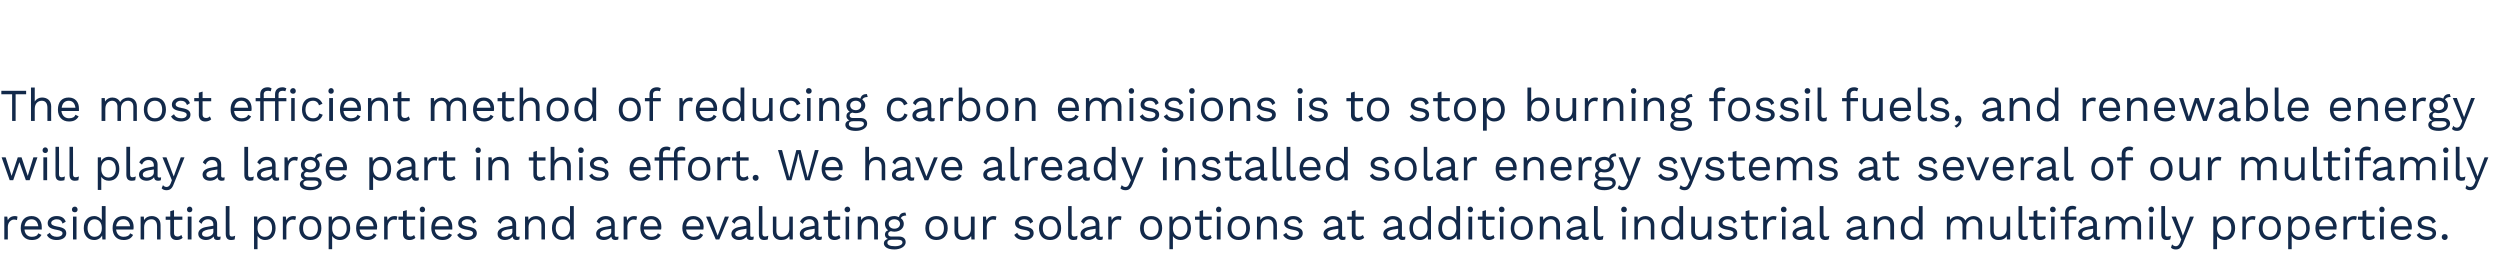 <?xml version="1.0" standalone="no"?><!DOCTYPE svg PUBLIC "-//W3C//DTD SVG 1.1//EN" "http://www.w3.org/Graphics/SVG/1.1/DTD/svg11.dtd"><svg xmlns="http://www.w3.org/2000/svg" version="1.1" width="928px" height="100.1px" viewBox="0 0 928 100.1"><desc>The most efficient method of reducing carbon emissions is to stop burning fossil fuels, and renewable energy will pla...</desc><defs/><g id="Polygon23808"><path d="m6.5 80.4c0 0-.2 1.3-.2 1.3c-.3-.1-.7-.2-1.1-.2c-1 0-2.3.9-2.3 2.8c.04.03 0 4.6 0 4.6l-1.3 0l0-8.5l1.1 0c0 0 .17 1.41.2 1.4c.4-1 1.4-1.6 2.7-1.6c.3 0 .7.1.9.2zm9 4.8c0 0-6.4 0-6.4 0c.1 1.7 1.2 2.7 2.7 2.7c1.3 0 2.1-.4 2.4-1.3c0 0 1.2.6 1.2.6c-.7 1.2-1.7 1.9-3.6 1.9c-2.5 0-4.1-1.7-4.1-4.4c0-2.8 1.5-4.5 4-4.5c2.5 0 3.8 1.8 3.8 4c0 .4 0 .7 0 1zm-6.4-1.2c0 0 5.1 0 5.1 0c-.2-1.6-1-2.6-2.5-2.6c-1.5 0-2.4 1-2.6 2.6zm8.3 3.2c0 0 1.1-.8 1.1-.8c.4 1 1.4 1.5 2.6 1.5c1.4 0 2.1-.6 2.1-1.3c0-.6-.5-1-2.2-1.3c-2.4-.4-3.3-1.1-3.3-2.5c0-1.4 1.3-2.6 3.3-2.6c1.8 0 2.9.7 3.4 2.1c0 0-1.2.7-1.2.7c-.3-1.2-1.1-1.6-2.2-1.6c-1.1 0-2 .7-2 1.3c0 .7.6 1.1 2.3 1.4c2.4.4 3.3 1.1 3.3 2.5c0 1.5-1.4 2.5-3.6 2.5c-1.6 0-3-.6-3.6-1.9zm9.3-9.4c0-.6.4-1.1 1.1-1.1c.6 0 1 .5 1 1.1c0 .6-.4 1-1 1c-.7 0-1.1-.4-1.1-1zm1.7 11.1l-1.3 0l0-8.5l1.3 0l0 8.5zm10.8-12.4l0 12.4l-1.2 0c0 0-.12-1.46-.1-1.5c-.5 1-1.6 1.7-2.9 1.7c-2.4 0-3.9-1.7-3.9-4.4c0-2.8 1.5-4.5 3.9-4.5c1.2 0 2.3.7 2.8 1.5c-.01.05 0-5.2 0-5.2l1.4 0zm-1.4 8.3c0 0 0-.2 0-.2c0-2-1.1-3.2-2.7-3.2c-1.6 0-2.6 1.3-2.6 3.3c0 1.9 1 3.2 2.6 3.2c1.6 0 2.7-1.2 2.7-3.1zm11.7.4c0 0-6.4 0-6.4 0c.2 1.7 1.2 2.7 2.8 2.7c1.2 0 2.1-.4 2.4-1.3c0 0 1.1.6 1.1.6c-.6 1.2-1.7 1.9-3.5 1.9c-2.6 0-4.1-1.7-4.1-4.4c0-2.8 1.4-4.5 4-4.5c2.5 0 3.8 1.8 3.8 4c0 .4 0 .7-.1 1zm-6.4-1.2c0 0 5.2 0 5.2 0c-.2-1.6-1.1-2.6-2.5-2.6c-1.5 0-2.5 1-2.7 2.6zm16.5-.5c.04-.02 0 5.4 0 5.4l-1.3 0c0 0-.02-4.94 0-4.9c0-1.9-.9-2.6-2.1-2.6c-1.3 0-2.7.8-2.7 3c.05 0 0 4.5 0 4.5l-1.3 0l0-8.5l1.2 0c0 0 .06 1.35.1 1.3c.6-1 1.6-1.5 2.8-1.5c1.8 0 3.3 1.1 3.3 3.3zm8.2 4.8c-.5.5-1.3.8-2.2.8c-1.3 0-2.3-.6-2.4-2.3c.04.01 0-5.2 0-5.2l-1.7 0l0-1.2l1.7 0l0-2l1.4-.4l0 2.4l3.1 0l0 1.2l-3.1 0c0 0 0 4.97 0 5c0 .8.5 1.2 1.3 1.2c.6 0 1-.2 1.4-.6c0 0 .5 1.1.5 1.1zm1.6-10.5c0-.6.4-1.1 1-1.1c.6 0 1 .5 1 1.1c0 .6-.4 1-1 1c-.6 0-1-.4-1-1zm1.7 11.1l-1.4 0l0-8.5l1.4 0l0 8.5zm10.8-1.1c0 0-.1 1.1-.1 1.1c-.2.1-.6.2-1 .2c-.9 0-1.4-.3-1.5-1.3c-.6.8-1.7 1.3-2.8 1.3c-1.6 0-2.9-.8-2.9-2.3c0-1.3 1.1-2.3 3.3-2.6c.04-.04 2.3-.4 2.3-.4c0 0 0-.49 0-.5c0-1.1-.7-1.9-2-1.9c-1.1 0-2 .6-2.4 1.7c0 0-1-.8-1-.8c.4-1.2 1.8-2.1 3.4-2.1c2 0 3.4 1 3.4 2.9c0 0 0 4.2 0 4.2c0 .4.1.6.6.6c.2 0 .5 0 .7-.1zm-2.7-1.7c0-.04 0-1.2 0-1.2c0 0-1.9.35-1.9.3c-1.5.3-2.3.8-2.3 1.6c0 .7.6 1.1 1.6 1.1c1.3 0 2.6-.7 2.6-1.8zm6 .5c0 .9.2 1.2.9 1.2c.4 0 .7-.1 1.2-.3c0 0-.2 1.4-.2 1.4c-.4.1-.8.2-1.3.2c-1.3 0-2-.7-2-2.3c-.01.01 0-10.3 0-10.3l1.4 0c0 0-.05 10.14 0 10.1zm17.1-1.9c0 2.7-1.5 4.4-3.9 4.4c-1.2 0-2.2-.6-2.8-1.5c.02-.01 0 4.9 0 4.9l-1.3 0l0-12.1l1.2 0c0 0 .04 1.5 0 1.5c.5-1 1.6-1.7 2.9-1.7c2.4 0 3.9 1.7 3.9 4.5zm-1.3 0c0-2-1-3.3-2.7-3.3c-1.6 0-2.7 1.2-2.7 3.2c0 0 0 .2 0 .2c0 1.9 1.1 3.1 2.7 3.1c1.7 0 2.7-1.3 2.7-3.2zm8.9-4.3c0 0-.3 1.3-.3 1.3c-.2-.1-.6-.2-1-.2c-1 0-2.3.9-2.3 2.8c.03.03 0 4.6 0 4.6l-1.3 0l0-8.5l1.1 0c0 0 .17 1.41.2 1.4c.4-1 1.4-1.6 2.7-1.6c.3 0 .7.1.9.2zm9.4 4.3c0 2.7-1.5 4.4-4.1 4.4c-2.5 0-4.1-1.7-4.1-4.4c0-2.8 1.6-4.5 4.1-4.5c2.6 0 4.1 1.7 4.1 4.5zm-6.8 0c0 2 1 3.2 2.7 3.2c1.7 0 2.8-1.2 2.8-3.2c0-2.1-1.1-3.3-2.8-3.3c-1.7 0-2.7 1.2-2.7 3.3zm17.5 0c0 2.7-1.5 4.4-3.8 4.4c-1.3 0-2.3-.6-2.9-1.5c.03-.01 0 4.9 0 4.9l-1.3 0l0-12.1l1.2 0c0 0 .05 1.5 0 1.5c.5-1 1.6-1.7 3-1.7c2.3 0 3.8 1.7 3.8 4.5zm-1.3 0c0-2-1-3.3-2.7-3.3c-1.6 0-2.7 1.2-2.7 3.2c0 0 0 .2 0 .2c0 1.9 1.1 3.1 2.7 3.1c1.7 0 2.7-1.3 2.7-3.2zm11.2.5c0 0-6.4 0-6.4 0c.2 1.7 1.2 2.7 2.8 2.7c1.2 0 2.1-.4 2.4-1.3c0 0 1.1.6 1.1.6c-.6 1.2-1.7 1.9-3.5 1.9c-2.6 0-4.1-1.7-4.1-4.4c0-2.8 1.4-4.5 4-4.5c2.4 0 3.8 1.8 3.8 4c0 .4-.1.7-.1 1zm-6.4-1.2c0 0 5.2 0 5.2 0c-.2-1.6-1.1-2.6-2.5-2.6c-1.5 0-2.5 1-2.7 2.6zm14-3.6c0 0-.3 1.3-.3 1.3c-.2-.1-.6-.2-1-.2c-1.1 0-2.3.9-2.3 2.8c.02.03 0 4.6 0 4.6l-1.3 0l0-8.5l1.1 0c0 0 .15 1.41.2 1.4c.4-1 1.3-1.6 2.7-1.6c.3 0 .7.1.9.2zm6.7 7.9c-.5.5-1.3.8-2.2.8c-1.3 0-2.4-.6-2.4-2.3c.03.01 0-5.2 0-5.2l-1.7 0l0-1.2l1.7 0l0-2l1.4-.4l0 2.4l3.1 0l0 1.2l-3.1 0c0 0-.01 4.97 0 5c0 .8.5 1.2 1.3 1.2c.6 0 1-.2 1.4-.6c0 0 .5 1.1.5 1.1zm1.6-10.5c0-.6.4-1.1 1-1.1c.6 0 1 .5 1 1.1c0 .6-.4 1-1 1c-.6 0-1-.4-1-1zm1.7 11.1l-1.4 0l0-8.5l1.4 0l0 8.5zm10.4-3.7c0 0-6.5 0-6.5 0c.2 1.7 1.3 2.7 2.8 2.7c1.3 0 2.1-.4 2.4-1.3c0 0 1.2.6 1.2.6c-.7 1.2-1.7 1.9-3.6 1.9c-2.5 0-4.1-1.7-4.1-4.4c0-2.8 1.4-4.5 4-4.5c2.5 0 3.8 1.8 3.8 4c0 .4 0 .7 0 1zm-6.4-1.2c0 0 5.1 0 5.1 0c-.2-1.6-1-2.6-2.5-2.6c-1.5 0-2.4 1-2.6 2.6zm8.2 3.2c0 0 1.1-.8 1.1-.8c.5 1 1.5 1.5 2.7 1.5c1.4 0 2.1-.6 2.1-1.3c0-.6-.5-1-2.2-1.3c-2.5-.4-3.3-1.1-3.3-2.5c0-1.4 1.2-2.6 3.3-2.6c1.8 0 2.9.7 3.4 2.1c0 0-1.2.7-1.2.7c-.3-1.2-1.1-1.6-2.2-1.6c-1.1 0-2 .7-2 1.3c0 .7.6 1.1 2.3 1.4c2.4.4 3.3 1.1 3.3 2.5c0 1.5-1.4 2.5-3.6 2.5c-1.6 0-3-.6-3.7-1.9zm23.2.6c0 0-.1 1.1-.1 1.1c-.2.1-.6.2-1 .2c-.8 0-1.4-.3-1.5-1.3c-.6.8-1.7 1.3-2.8 1.3c-1.6 0-2.8-.8-2.8-2.3c0-1.3 1.1-2.3 3.3-2.6c-.03-.04 2.2-.4 2.2-.4c0 0 .03-.49 0-.5c0-1.1-.7-1.9-2-1.9c-1.1 0-1.9.6-2.4 1.7c0 0-1-.8-1-.8c.4-1.2 1.8-2.1 3.4-2.1c2 0 3.4 1 3.4 2.9c0 0 0 4.2 0 4.2c0 .4.2.6.6.6c.3 0 .5 0 .7-.1zm-2.7-1.7c.03-.04 0-1.2 0-1.2c0 0-1.88.35-1.9.3c-1.5.3-2.2.8-2.2 1.6c0 .7.5 1.1 1.5 1.1c1.4 0 2.6-.7 2.6-1.8zm12.1-2.6c.03-.02 0 5.4 0 5.4l-1.3 0c0 0-.03-4.94 0-4.9c0-1.9-.9-2.6-2.1-2.6c-1.3 0-2.7.8-2.7 3c.05 0 0 4.5 0 4.5l-1.3 0l0-8.5l1.2 0c0 0 .06 1.35.1 1.3c.6-1 1.6-1.5 2.8-1.5c1.8 0 3.3 1.1 3.3 3.3zm10.7-7l0 12.4l-1.2 0c0 0-.12-1.46-.1-1.5c-.5 1-1.6 1.7-2.9 1.7c-2.4 0-3.9-1.7-3.9-4.4c0-2.8 1.5-4.5 3.9-4.5c1.2 0 2.3.7 2.8 1.5c0 .05 0-5.2 0-5.2l1.4 0zm-1.4 8.3c0 0 0-.2 0-.2c0-2-1.1-3.2-2.7-3.2c-1.6 0-2.6 1.3-2.6 3.3c0 1.9 1 3.2 2.6 3.2c1.6 0 2.7-1.2 2.7-3.1zm18 3c0 0-.1 1.1-.1 1.1c-.3.1-.6.2-1 .2c-.9 0-1.4-.3-1.6-1.3c-.5.8-1.6 1.3-2.7 1.3c-1.6 0-2.9-.8-2.9-2.3c0-1.3 1.1-2.3 3.3-2.6c.02-.04 2.3-.4 2.3-.4c0 0-.02-.49 0-.5c0-1.1-.7-1.9-2-1.9c-1.1 0-2 .6-2.4 1.7c0 0-1-.8-1-.8c.4-1.2 1.7-2.1 3.4-2.1c1.9 0 3.3 1 3.3 2.9c0 0 0 4.2 0 4.2c0 .4.2.6.7.6c.2 0 .5 0 .7-.1zm-2.7-1.7c-.02-.04 0-1.2 0-1.2c0 0-1.93.35-1.9.3c-1.5.3-2.3.8-2.3 1.6c0 .7.6 1.1 1.6 1.1c1.3 0 2.6-.7 2.6-1.8zm9.6-5.7c0 0-.3 1.3-.3 1.3c-.2-.1-.6-.2-1.1-.2c-1 0-2.2.9-2.2 2.8c0 .03 0 4.6 0 4.6l-1.4 0l0-8.5l1.1 0c0 0 .23 1.41.2 1.4c.5-1 1.4-1.6 2.7-1.6c.3 0 .7.1 1 .2zm8.9 4.8c0 0-6.4 0-6.4 0c.2 1.7 1.2 2.7 2.8 2.7c1.2 0 2.1-.4 2.4-1.3c0 0 1.1.6 1.1.6c-.6 1.2-1.7 1.9-3.5 1.9c-2.6 0-4.1-1.7-4.1-4.4c0-2.8 1.4-4.5 4-4.5c2.5 0 3.8 1.8 3.8 4c0 .4 0 .7-.1 1zm-6.4-1.2c0 0 5.2 0 5.2 0c-.2-1.6-1.1-2.6-2.5-2.6c-1.5 0-2.5 1-2.7 2.6zm22.1 1.2c0 0-6.4 0-6.4 0c.2 1.7 1.2 2.7 2.8 2.7c1.2 0 2.1-.4 2.4-1.3c0 0 1.1.6 1.1.6c-.6 1.2-1.7 1.9-3.5 1.9c-2.6 0-4.2-1.7-4.2-4.4c0-2.8 1.5-4.5 4.1-4.5c2.4 0 3.8 1.8 3.8 4c0 .4-.1.7-.1 1zm-6.4-1.2c0 0 5.2 0 5.2 0c-.2-1.6-1.1-2.6-2.5-2.6c-1.6 0-2.5 1-2.7 2.6zm15.9-3.6l-3.6 8.5l-1.3 0l-3.6-8.5l1.6 0l2.7 7.1l2.7-7.1l1.5 0zm9.2 7.4c0 0-.1 1.1-.1 1.1c-.2.1-.6.2-1 .2c-.9 0-1.4-.3-1.6-1.3c-.5.8-1.6 1.3-2.7 1.3c-1.6 0-2.9-.8-2.9-2.3c0-1.3 1.1-2.3 3.3-2.6c.04-.04 2.3-.4 2.3-.4c0 0 0-.49 0-.5c0-1.1-.7-1.9-2-1.9c-1.1 0-2 .6-2.4 1.7c0 0-1-.8-1-.8c.4-1.2 1.8-2.1 3.4-2.1c1.9 0 3.4 1 3.4 2.9c0 0 0 4.2 0 4.2c0 .4.1.6.6.6c.2 0 .5 0 .7-.1zm-2.7-1.7c0-.04 0-1.2 0-1.2c0 0-1.91.35-1.9.3c-1.5.3-2.3.8-2.3 1.6c0 .7.6 1.1 1.6 1.1c1.3 0 2.6-.7 2.6-1.8zm5.9.5c0 .9.3 1.2 1 1.2c.4 0 .7-.1 1.2-.3c0 0-.2 1.4-.2 1.4c-.4.1-.8.2-1.3.2c-1.4 0-2-.7-2-2.3c-.01.01 0-10.3 0-10.3l1.3 0c0 0 .05 10.14 0 10.1zm11.3-6.2l0 8.5l-1.2 0c0 0-.06-1.27-.1-1.3c-.6 1-1.6 1.5-3 1.5c-1.7 0-3.1-.9-3.1-3.1c-.03-.02 0-5.6 0-5.6l1.3 0c0 0 .03 5.22 0 5.2c0 1.8.8 2.3 2 2.3c1.5 0 2.8-.9 2.8-2.9c-.04.04 0-4.6 0-4.6l1.3 0zm10.8 7.4c0 0-.1 1.1-.1 1.1c-.2.1-.6.2-1 .2c-.8 0-1.4-.3-1.5-1.3c-.6.8-1.7 1.3-2.7 1.3c-1.6 0-2.9-.8-2.9-2.3c0-1.3 1.1-2.3 3.3-2.6c-.02-.04 2.2-.4 2.2-.4c0 0 .04-.49 0-.5c0-1.1-.7-1.9-1.9-1.9c-1.2 0-2 .6-2.5 1.7c0 0-1-.8-1-.8c.5-1.2 1.8-2.1 3.5-2.1c1.9 0 3.3 1 3.3 2.9c0 0 0 4.2 0 4.2c0 .4.2.6.6.6c.3 0 .5 0 .7-.1zm-2.7-1.7c.04-.04 0-1.2 0-1.2c0 0-1.86.35-1.9.3c-1.5.3-2.2.8-2.2 1.6c0 .7.6 1.1 1.5 1.1c1.4 0 2.6-.7 2.6-1.8zm9.6 2.2c-.6.5-1.3.8-2.2.8c-1.3 0-2.4-.6-2.4-2.3c.01.01 0-5.2 0-5.2l-1.7 0l0-1.2l1.7 0l0-2l1.4-.4l0 2.4l3.1 0l0 1.2l-3.1 0c0 0-.03 4.97 0 5c0 .8.5 1.2 1.2 1.2c.7 0 1.1-.2 1.5-.6c0 0 .5 1.1.5 1.1zm1.5-10.5c0-.6.5-1.1 1.1-1.1c.6 0 1 .5 1 1.1c0 .6-.4 1-1 1c-.6 0-1.1-.4-1.1-1zm1.7 11.1l-1.3 0l0-8.5l1.3 0l0 8.5zm10.7-5.4c-.05-.02 0 5.4 0 5.4l-1.4 0c0 0-.01-4.94 0-4.9c0-1.9-.9-2.6-2.1-2.6c-1.2 0-2.6.8-2.6 3c-.03 0 0 4.5 0 4.5l-1.4 0l0-8.5l1.2 0c0 0 .08 1.35.1 1.3c.6-1 1.7-1.5 2.8-1.5c1.9 0 3.4 1.1 3.4 3.3zm10.3 6.4c0 1.6-1.9 2.7-4.2 2.7c-2.6 0-3.9-1-3.9-2.3c0-.8.6-1.4 1.5-1.6c-.6-.3-1.1-.8-1.1-1.6c0-.9.5-1.4 1.2-1.6c-.8-.6-1.2-1.4-1.2-2.4c0-1.7 1.4-2.9 3.5-2.9c.6 0 1.2.2 1.7.4c.3-1.2 1.1-1.7 2.4-1.7c0 0 .3 1.1.3 1.1c-1.1 0-1.8.4-2 1c.7.5 1.1 1.2 1.1 2.1c0 1.7-1.5 2.9-3.5 2.9c-.5 0-.9-.1-1.3-.2c-.7.2-1 .5-1 1.1c0 .6.5.9 1.1.9c0 0 2.9 0 2.9 0c1.6 0 2.5.8 2.5 2.1zm-6.3-6.8c0 1.1.9 1.8 2.1 1.8c1.2 0 2.1-.7 2.1-1.8c0-1-.9-1.7-2.1-1.7c-1.2 0-2.1.7-2.1 1.7zm5.1 6.9c0-.6-.4-1-1.7-1c0 0-2.3 0-2.3 0c-1.1 0-1.6.4-1.6 1.1c0 .8.9 1.3 2.8 1.3c1.8 0 2.8-.6 2.8-1.4zm16.8-5.3c0 2.7-1.6 4.4-4.2 4.4c-2.5 0-4.1-1.7-4.1-4.4c0-2.8 1.6-4.5 4.1-4.5c2.6 0 4.2 1.7 4.2 4.5zm-6.9 0c0 2 1 3.2 2.7 3.2c1.8 0 2.8-1.2 2.8-3.2c0-2.1-1-3.3-2.8-3.3c-1.7 0-2.7 1.2-2.7 3.3zm16.9-4.3l0 8.5l-1.2 0c0 0-.12-1.27-.1-1.3c-.6 1-1.7 1.5-3.1 1.5c-1.6 0-3.1-.9-3.1-3.1c.01-.02 0-5.6 0-5.6l1.4 0c0 0-.03 5.22 0 5.2c0 1.8.8 2.3 2 2.3c1.4 0 2.7-.9 2.7-2.9c0 .04 0-4.6 0-4.6l1.4 0zm8.1 0c0 0-.3 1.3-.3 1.3c-.3-.1-.6-.2-1.1-.2c-1 0-2.2.9-2.2 2.8c-.02.03 0 4.6 0 4.6l-1.4 0l0-8.5l1.1 0c0 0 .21 1.41.2 1.4c.5-1 1.4-1.6 2.7-1.6c.3 0 .7.1 1 .2zm6.6 6.8c0 0 1.1-.8 1.1-.8c.4 1 1.5 1.5 2.7 1.5c1.4 0 2-.6 2-1.3c0-.6-.5-1-2.2-1.3c-2.4-.4-3.3-1.1-3.3-2.5c0-1.4 1.3-2.6 3.4-2.6c1.8 0 2.9.7 3.3 2.1c0 0-1.1.7-1.1.7c-.4-1.2-1.2-1.6-2.2-1.6c-1.2 0-2 .7-2 1.3c0 .7.5 1.1 2.3 1.4c2.4.4 3.2 1.1 3.2 2.5c0 1.5-1.4 2.5-3.6 2.5c-1.5 0-3-.6-3.6-1.9zm17.4-2.5c0 2.7-1.5 4.4-4.1 4.4c-2.6 0-4.1-1.7-4.1-4.4c0-2.8 1.5-4.5 4.1-4.5c2.6 0 4.1 1.7 4.1 4.5zm-6.8 0c0 2 1 3.2 2.7 3.2c1.7 0 2.8-1.2 2.8-3.2c0-2.1-1.1-3.3-2.8-3.3c-1.7 0-2.7 1.2-2.7 3.3zm10.7 1.9c0 .9.3 1.2 1 1.2c.4 0 .7-.1 1.2-.3c0 0-.2 1.4-.2 1.4c-.4.1-.8.2-1.3.2c-1.4 0-2-.7-2-2.3c-.01.01 0-10.3 0-10.3l1.3 0c0 0 .05 10.14 0 10.1zm11.6 1.2c0 0-.1 1.1-.1 1.1c-.2.1-.6.2-1 .2c-.8 0-1.4-.3-1.5-1.3c-.6.8-1.7 1.3-2.8 1.3c-1.6 0-2.9-.8-2.9-2.3c0-1.3 1.2-2.3 3.4-2.6c-.04-.04 2.2-.4 2.2-.4c0 0 .02-.49 0-.5c0-1.1-.7-1.9-2-1.9c-1.1 0-1.9.6-2.4 1.7c0 0-1-.8-1-.8c.4-1.2 1.8-2.1 3.4-2.1c2 0 3.4 1 3.4 2.9c0 0 0 4.2 0 4.2c0 .4.1.6.6.6c.2 0 .5 0 .7-.1zm-2.7-1.7c.02-.04 0-1.2 0-1.2c0 0-1.88.35-1.9.3c-1.5.3-2.2.8-2.2 1.6c0 .7.5 1.1 1.5 1.1c1.4 0 2.6-.7 2.6-1.8zm9.6-5.7c0 0-.2 1.3-.2 1.3c-.3-.1-.7-.2-1.1-.2c-1 0-2.3.9-2.3 2.8c.04.03 0 4.6 0 4.6l-1.3 0l0-8.5l1.1 0c0 0 .17 1.41.2 1.4c.4-1 1.4-1.6 2.7-1.6c.3 0 .7.1.9.2zm15.1 4.3c0 2.7-1.5 4.4-4.1 4.4c-2.6 0-4.1-1.7-4.1-4.4c0-2.8 1.5-4.5 4.1-4.5c2.6 0 4.1 1.7 4.1 4.5zm-6.8 0c0 2 1 3.2 2.7 3.2c1.7 0 2.8-1.2 2.8-3.2c0-2.1-1.1-3.3-2.8-3.3c-1.7 0-2.7 1.2-2.7 3.3zm17.5 0c0 2.7-1.5 4.4-3.9 4.4c-1.2 0-2.3-.6-2.8-1.5c.01-.01 0 4.9 0 4.9l-1.3 0l0-12.1l1.1 0c0 0 .13 1.5.1 1.5c.5-1 1.6-1.7 2.9-1.7c2.4 0 3.9 1.7 3.9 4.5zm-1.3 0c0-2-1.1-3.3-2.7-3.3c-1.6 0-2.7 1.2-2.7 3.2c0 0 0 .2 0 .2c0 1.9 1.1 3.1 2.7 3.1c1.6 0 2.7-1.3 2.7-3.2zm9 3.6c-.5.5-1.2.8-2.2.8c-1.2 0-2.3-.6-2.3-2.3c-.04.01 0-5.2 0-5.2l-1.7 0l0-1.2l1.7 0l0-2l1.3-.4l0 2.4l3.2 0l0 1.2l-3.2 0c0 0 .02 4.97 0 5c0 .8.5 1.2 1.3 1.2c.6 0 1-.2 1.4-.6c0 0 .5 1.1.5 1.1zm1.6-10.5c0-.6.4-1.1 1-1.1c.6 0 1 .5 1 1.1c0 .6-.4 1-1 1c-.6 0-1-.4-1-1zm1.7 11.1l-1.4 0l0-8.5l1.4 0l0 8.5zm10.9-4.2c0 2.7-1.6 4.4-4.2 4.4c-2.5 0-4.1-1.7-4.1-4.4c0-2.8 1.6-4.5 4.1-4.5c2.6 0 4.2 1.7 4.2 4.5zm-6.9 0c0 2 1 3.2 2.7 3.2c1.8 0 2.8-1.2 2.8-3.2c0-2.1-1-3.3-2.8-3.3c-1.7 0-2.7 1.2-2.7 3.3zm16.9-1.2c.04-.02 0 5.4 0 5.4l-1.3 0c0 0-.02-4.94 0-4.9c0-1.9-.9-2.6-2.1-2.6c-1.3 0-2.6.8-2.6 3c-.05 0 0 4.5 0 4.5l-1.4 0l0-8.5l1.2 0c0 0 .07 1.35.1 1.3c.6-1 1.7-1.5 2.8-1.5c1.8 0 3.3 1.1 3.3 3.3zm2.3 3.7c0 0 1.2-.8 1.2-.8c.4 1 1.4 1.5 2.6 1.5c1.4 0 2.1-.6 2.1-1.3c0-.6-.5-1-2.2-1.3c-2.4-.4-3.3-1.1-3.3-2.5c0-1.4 1.2-2.6 3.3-2.6c1.8 0 2.9.7 3.4 2.1c0 0-1.2.7-1.2.7c-.3-1.2-1.1-1.6-2.2-1.6c-1.1 0-2 .7-2 1.3c0 .7.6 1.1 2.3 1.4c2.4.4 3.3 1.1 3.3 2.5c0 1.5-1.4 2.5-3.6 2.5c-1.6 0-3-.6-3.7-1.9zm23.2.6c0 0-.1 1.1-.1 1.1c-.2.1-.6.2-1 .2c-.8 0-1.4-.3-1.5-1.3c-.6.8-1.7 1.3-2.8 1.3c-1.5 0-2.8-.8-2.8-2.3c0-1.3 1.1-2.3 3.3-2.6c-.03-.04 2.2-.4 2.2-.4c0 0 .03-.49 0-.5c0-1.1-.7-1.9-2-1.9c-1.1 0-1.9.6-2.4 1.7c0 0-1-.8-1-.8c.5-1.2 1.8-2.1 3.4-2.1c2 0 3.4 1 3.4 2.9c0 0 0 4.2 0 4.2c0 .4.2.6.6.6c.3 0 .5 0 .7-.1zm-2.7-1.7c.03-.04 0-1.2 0-1.2c0 0-1.87.35-1.9.3c-1.5.3-2.2.8-2.2 1.6c0 .7.5 1.1 1.5 1.1c1.4 0 2.6-.7 2.6-1.8zm9.6 2.2c-.6.5-1.3.8-2.2.8c-1.3 0-2.4-.6-2.4-2.3c0 .01 0-5.2 0-5.2l-1.7 0l0-1.2l1.7 0l0-2l1.4-.4l0 2.4l3.1 0l0 1.2l-3.1 0c0 0-.04 4.97 0 5c0 .8.5 1.2 1.2 1.2c.6 0 1.1-.2 1.5-.6c0 0 .5 1.1.5 1.1zm15.3-.5c0 0-.1 1.1-.1 1.1c-.2.1-.6.2-1 .2c-.8 0-1.4-.3-1.5-1.3c-.6.8-1.7 1.3-2.7 1.3c-1.6 0-2.9-.8-2.9-2.3c0-1.3 1.1-2.3 3.3-2.6c-.02-.04 2.2-.4 2.2-.4c0 0 .04-.49 0-.5c0-1.1-.7-1.9-2-1.9c-1.1 0-1.9.6-2.4 1.7c0 0-1-.8-1-.8c.5-1.2 1.8-2.1 3.4-2.1c2 0 3.4 1 3.4 2.9c0 0 0 4.2 0 4.2c0 .4.2.6.6.6c.3 0 .5 0 .7-.1zm-2.7-1.7c.04-.04 0-1.2 0-1.2c0 0-1.87.35-1.9.3c-1.5.3-2.2.8-2.2 1.6c0 .7.5 1.1 1.5 1.1c1.4 0 2.6-.7 2.6-1.8zm12.2-9.6l0 12.4l-1.1 0c0 0-.13-1.46-.1-1.5c-.5 1-1.6 1.7-2.9 1.7c-2.4 0-3.9-1.7-3.9-4.4c0-2.8 1.5-4.5 3.9-4.5c1.2 0 2.3.7 2.8 1.5c-.02.05 0-5.2 0-5.2l1.3 0zm-1.3 8.3c0 0 0-.2 0-.2c0-2-1.1-3.2-2.7-3.2c-1.7 0-2.7 1.3-2.7 3.3c0 1.9 1 3.2 2.7 3.2c1.6 0 2.7-1.2 2.7-3.1zm12.1-8.3l0 12.4l-1.2 0c0 0-.12-1.46-.1-1.5c-.5 1-1.6 1.7-2.9 1.7c-2.4 0-3.9-1.7-3.9-4.4c0-2.8 1.5-4.5 3.9-4.5c1.2 0 2.3.7 2.8 1.5c-.01.05 0-5.2 0-5.2l1.4 0zm-1.4 8.3c0 0 0-.2 0-.2c0-2-1.1-3.2-2.7-3.2c-1.6 0-2.6 1.3-2.6 3.3c0 1.9 1 3.2 2.6 3.2c1.6 0 2.7-1.2 2.7-3.1zm4.2-7c0-.6.4-1.1 1-1.1c.6 0 1 .5 1 1.1c0 .6-.4 1-1 1c-.6 0-1-.4-1-1zm1.7 11.1l-1.4 0l0-8.5l1.4 0l0 8.5zm8.3-.6c-.5.5-1.2.8-2.2.8c-1.2 0-2.3-.6-2.3-2.3c-.02.01 0-5.2 0-5.2l-1.7 0l0-1.2l1.7 0l0-2l1.3-.4l0 2.4l3.2 0l0 1.2l-3.2 0c0 0 .04 4.97 0 5c0 .8.6 1.2 1.3 1.2c.6 0 1.1-.2 1.5-.6c0 0 .4 1.1.4 1.1zm1.6-10.5c0-.6.4-1.1 1-1.1c.7 0 1.1.5 1.1 1.1c0 .6-.4 1-1.1 1c-.6 0-1-.4-1-1zm1.7 11.1l-1.3 0l0-8.5l1.3 0l0 8.5zm10.9-4.2c0 2.7-1.6 4.4-4.1 4.4c-2.6 0-4.1-1.7-4.1-4.4c0-2.8 1.5-4.5 4.1-4.5c2.5 0 4.1 1.7 4.1 4.5zm-6.9 0c0 2 1.1 3.2 2.8 3.2c1.7 0 2.7-1.2 2.7-3.2c0-2.1-1-3.3-2.7-3.3c-1.7 0-2.8 1.2-2.8 3.3zm17-1.2c-.04-.02 0 5.4 0 5.4l-1.4 0c0 0 0-4.94 0-4.9c0-1.9-.9-2.6-2.1-2.6c-1.2 0-2.6.8-2.6 3c-.02 0 0 4.5 0 4.5l-1.4 0l0-8.5l1.2 0c0 0 .09 1.35.1 1.3c.6-1 1.7-1.5 2.8-1.5c1.9 0 3.4 1.1 3.4 3.3zm10.7 4.3c0 0-.1 1.1-.1 1.1c-.2.1-.6.2-1 .2c-.8 0-1.4-.3-1.5-1.3c-.6.8-1.7 1.3-2.8 1.3c-1.6 0-2.9-.8-2.9-2.3c0-1.3 1.1-2.3 3.3-2.6c.04-.04 2.3-.4 2.3-.4c0 0 0-.49 0-.5c0-1.1-.7-1.9-2-1.9c-1.1 0-2 .6-2.4 1.7c0 0-1-.8-1-.8c.4-1.2 1.8-2.1 3.4-2.1c2 0 3.4 1 3.4 2.9c0 0 0 4.2 0 4.2c0 .4.1.6.6.6c.2 0 .5 0 .7-.1zm-2.7-1.7c0-.04 0-1.2 0-1.2c0 0-1.9.35-1.9.3c-1.5.3-2.3.8-2.3 1.6c0 .7.6 1.1 1.6 1.1c1.3 0 2.6-.7 2.6-1.8zm6 .5c0 .9.2 1.2.9 1.2c.4 0 .7-.1 1.2-.3c0 0-.2 1.4-.2 1.4c-.4.1-.8.2-1.3.2c-1.3 0-2-.7-2-2.3c-.01.01 0-10.3 0-10.3l1.4 0c0 0-.05 10.14 0 10.1zm8.7-8.8c0-.6.4-1.1 1-1.1c.7 0 1.1.5 1.1 1.1c0 .6-.4 1-1.1 1c-.6 0-1-.4-1-1zm1.7 11.1l-1.3 0l0-8.5l1.3 0l0 8.5zm10.6-5.4c.03-.02 0 5.4 0 5.4l-1.3 0c0 0-.03-4.94 0-4.9c0-1.9-.9-2.6-2.1-2.6c-1.3 0-2.7.8-2.7 3c.05 0 0 4.5 0 4.5l-1.3 0l0-8.5l1.2 0c0 0 .06 1.35.1 1.3c.6-1 1.6-1.5 2.8-1.5c1.8 0 3.3 1.1 3.3 3.3zm10.7-7l0 12.4l-1.2 0c0 0-.12-1.46-.1-1.5c-.5 1-1.6 1.7-2.9 1.7c-2.4 0-3.9-1.7-3.9-4.4c0-2.8 1.5-4.5 3.9-4.5c1.3 0 2.3.7 2.8 1.5c0 .05 0-5.2 0-5.2l1.4 0zm-1.4 8.3c0 0 0-.2 0-.2c0-2-1.1-3.2-2.7-3.2c-1.6 0-2.6 1.3-2.6 3.3c0 1.9 1 3.2 2.6 3.2c1.6 0 2.7-1.2 2.7-3.1zm11.9-4.4l0 8.5l-1.2 0c0 0-.09-1.27-.1-1.3c-.6 1-1.7 1.5-3 1.5c-1.7 0-3.2-.9-3.2-3.1c.03-.02 0-5.6 0-5.6l1.4 0c0 0-.01 5.22 0 5.2c0 1.8.8 2.3 2 2.3c1.4 0 2.7-.9 2.7-2.9c.02.04 0-4.6 0-4.6l1.4 0zm2.4 6.8c0 0 1.1-.8 1.1-.8c.4 1 1.4 1.5 2.7 1.5c1.4 0 2-.6 2-1.3c0-.6-.5-1-2.2-1.3c-2.4-.4-3.3-1.1-3.3-2.5c0-1.4 1.3-2.6 3.3-2.6c1.9 0 2.9.7 3.4 2.1c0 0-1.1.7-1.1.7c-.4-1.2-1.2-1.6-2.3-1.6c-1.1 0-1.9.7-1.9 1.3c0 .7.5 1.1 2.3 1.4c2.3.4 3.2 1.1 3.2 2.5c0 1.5-1.4 2.5-3.6 2.5c-1.5 0-3-.6-3.6-1.9zm14.9 1.1c-.5.5-1.3.8-2.2.8c-1.2 0-2.3-.6-2.4-2.3c.05.01 0-5.2 0-5.2l-1.7 0l0-1.2l1.7 0l0-2l1.4-.4l0 2.4l3.2 0l0 1.2l-3.2 0c0 0 .01 4.97 0 5c0 .8.5 1.2 1.3 1.2c.6 0 1-.2 1.4-.6c0 0 .5 1.1.5 1.1zm6.9-7.9c0 0-.3 1.3-.3 1.3c-.3-.1-.6-.2-1.1-.2c-1 0-2.2.9-2.2 2.8c-.02.03 0 4.6 0 4.6l-1.4 0l0-8.5l1.1 0c0 0 .22 1.41.2 1.4c.5-1 1.4-1.6 2.7-1.6c.3 0 .7.1 1 .2zm1.6-2.6c0-.6.4-1.1 1-1.1c.7 0 1.1.5 1.1 1.1c0 .6-.4 1-1.1 1c-.6 0-1-.4-1-1zm1.7 11.1l-1.3 0l0-8.5l1.3 0l0 8.5zm10.8-1.1c0 0-.1 1.1-.1 1.1c-.2.1-.5.2-1 .2c-.8 0-1.4-.3-1.5-1.3c-.5.8-1.7 1.3-2.7 1.3c-1.6 0-2.9-.8-2.9-2.3c0-1.3 1.1-2.3 3.3-2.6c-.02-.04 2.2-.4 2.2-.4c0 0 .05-.49 0-.5c0-1.1-.7-1.9-1.9-1.9c-1.2 0-2 .6-2.5 1.7c0 0-1-.8-1-.8c.5-1.2 1.8-2.1 3.5-2.1c1.9 0 3.3 1 3.3 2.9c0 0 0 4.2 0 4.2c0 .4.2.6.7.6c.2 0 .4 0 .6-.1zm-2.7-1.7c.05-.04 0-1.2 0-1.2c0 0-1.86.35-1.9.3c-1.5.3-2.2.8-2.2 1.6c0 .7.6 1.1 1.5 1.1c1.4 0 2.6-.7 2.6-1.8zm6 .5c0 .9.2 1.2.9 1.2c.5 0 .8-.1 1.3-.3c0 0-.3 1.4-.3 1.4c-.3.1-.8.2-1.2.2c-1.4 0-2.1-.7-2.1-2.3c.04.01 0-10.3 0-10.3l1.4 0c0 0 0 10.14 0 10.1zm16.8 1.2c0 0-.1 1.1-.1 1.1c-.3.1-.6.2-1 .2c-.9 0-1.4-.3-1.6-1.3c-.5.8-1.6 1.3-2.7 1.3c-1.6 0-2.9-.8-2.9-2.3c0-1.3 1.1-2.3 3.3-2.6c.01-.04 2.3-.4 2.3-.4c0 0-.03-.49 0-.5c0-1.1-.7-1.9-2-1.9c-1.1 0-2 .6-2.4 1.7c0 0-1.1-.8-1.1-.8c.5-1.2 1.8-2.1 3.5-2.1c1.9 0 3.3 1 3.3 2.9c0 0 0 4.2 0 4.2c0 .4.2.6.7.6c.2 0 .5 0 .7-.1zm-2.7-1.7c-.03-.04 0-1.2 0-1.2c0 0-1.93.35-1.9.3c-1.5.3-2.3.8-2.3 1.6c0 .7.6 1.1 1.6 1.1c1.3 0 2.6-.7 2.6-1.8zm12.1-2.6c-.02-.02 0 5.4 0 5.4l-1.4 0c0 0 .02-4.94 0-4.9c0-1.9-.9-2.6-2.1-2.6c-1.2 0-2.6.8-2.6 3c-.01 0 0 4.5 0 4.5l-1.4 0l0-8.5l1.2 0c0 0 .1 1.35.1 1.3c.6-1 1.7-1.5 2.9-1.5c1.8 0 3.3 1.1 3.3 3.3zm10.6-7l0 12.4l-1.2 0c0 0-.07-1.46-.1-1.5c-.5 1-1.5 1.7-2.9 1.7c-2.3 0-3.9-1.7-3.9-4.4c0-2.8 1.6-4.5 3.9-4.5c1.3 0 2.3.7 2.8 1.5c.04.05 0-5.2 0-5.2l1.4 0zm-1.4 8.3c0 0 0-.2 0-.2c0-2-1-3.2-2.6-3.2c-1.7 0-2.7 1.3-2.7 3.3c0 1.9 1 3.2 2.7 3.2c1.6 0 2.6-1.2 2.6-3.1zm23.5-1.3c-.02-.02 0 5.4 0 5.4l-1.4 0c0 0 .02-5.28 0-5.3c0-1.5-.9-2.2-2-2.2c-1.3 0-2.5 1-2.5 2.9c0-.04 0 4.6 0 4.6l-1.4 0c0 0 .04-5.28 0-5.3c0-1.5-.8-2.2-2-2.2c-1.1 0-2.5.9-2.5 3c.02-.02 0 4.5 0 4.5l-1.3 0l0-8.5l1.1 0c0 0 .13 1.35.1 1.3c.6-1 1.7-1.5 2.8-1.5c1.1 0 2.3.6 2.9 1.7c.5-1.1 1.9-1.7 2.9-1.7c1.7 0 3.3 1 3.3 3.3zm10.4-3.1l0 8.5l-1.2 0c0 0-.05-1.27-.1-1.3c-.5 1-1.6 1.5-3 1.5c-1.7 0-3.1-.9-3.1-3.1c-.03-.02 0-5.6 0-5.6l1.3 0c0 0 .03 5.22 0 5.2c0 1.8.8 2.3 2 2.3c1.5 0 2.8-.9 2.8-2.9c-.04.04 0-4.6 0-4.6l1.3 0zm4.5 6.2c0 .9.2 1.2.9 1.2c.5 0 .7-.1 1.2-.3c0 0-.2 1.4-.2 1.4c-.3.1-.8.2-1.2.2c-1.4 0-2.1-.7-2.1-2.3c.01.01 0-10.3 0-10.3l1.4 0c0 0-.03 10.14 0 10.1zm8.7 1.7c-.5.5-1.2.8-2.1.8c-1.3 0-2.4-.6-2.4-2.3c-.01.01 0-5.2 0-5.2l-1.7 0l0-1.2l1.7 0l0-2l1.4-.4l0 2.4l3.1 0l0 1.2l-3.1 0c0 0-.05 4.97 0 5c0 .8.5 1.2 1.2 1.2c.6 0 1.1-.2 1.5-.6c0 0 .4 1.1.4 1.1zm1.6-10.5c0-.6.4-1.1 1-1.1c.7 0 1.1.5 1.1 1.1c0 .6-.4 1-1.1 1c-.6 0-1-.4-1-1zm1.7 11.1l-1.3 0l0-8.5l1.3 0l0 8.5zm5.2-8.5l2.9 0l0 1.2l-2.9 0l0 7.3l-1.3 0l0-7.3l-1.7 0l0-1.2l1.7 0c0 0-.05-1.41 0-1.4c0-1.5.9-2.6 2.7-2.6c.6 0 1.2.2 1.5.4c0 0-.4 1.1-.4 1.1c-.2-.1-.5-.2-.9-.2c-1 0-1.6.4-1.6 1.4c.01.03 0 1.3 0 1.3zm11.8 7.4c0 0-.1 1.1-.1 1.1c-.2.1-.6.2-1 .2c-.8 0-1.4-.3-1.5-1.3c-.6.8-1.7 1.3-2.8 1.3c-1.6 0-2.9-.8-2.9-2.3c0-1.3 1.2-2.3 3.4-2.6c-.04-.04 2.2-.4 2.2-.4c0 0 .02-.49 0-.5c0-1.1-.7-1.9-2-1.9c-1.1 0-1.9.6-2.4 1.7c0 0-1-.8-1-.8c.4-1.2 1.8-2.1 3.4-2.1c2 0 3.4 1 3.4 2.9c0 0 0 4.2 0 4.2c0 .4.2.6.6.6c.3 0 .5 0 .7-.1zm-2.7-1.7c.02-.04 0-1.2 0-1.2c0 0-1.88.35-1.9.3c-1.5.3-2.2.8-2.2 1.6c0 .7.5 1.1 1.5 1.1c1.4 0 2.6-.7 2.6-1.8zm17.8-2.6c.01-.02 0 5.4 0 5.4l-1.4 0c0 0 .05-5.28 0-5.3c0-1.5-.8-2.2-2-2.2c-1.3 0-2.5 1-2.5 2.9c.02-.04 0 4.6 0 4.6l-1.3 0c0 0-.04-5.28 0-5.3c0-1.5-.9-2.2-2-2.2c-1.2 0-2.6.9-2.6 3c.04-.02 0 4.5 0 4.5l-1.3 0l0-8.5l1.2 0c0 0 .06 1.35.1 1.3c.6-1 1.6-1.5 2.7-1.5c1.2 0 2.3.6 2.9 1.7c.5-1.1 1.9-1.7 3-1.7c1.6 0 3.2 1 3.2 3.3zm2.7-5.7c0-.6.5-1.1 1.1-1.1c.6 0 1 .5 1 1.1c0 .6-.4 1-1 1c-.6 0-1.1-.4-1.1-1zm1.7 11.1l-1.3 0l0-8.5l1.3 0l0 8.5zm4.5-2.3c0 .9.2 1.2.9 1.2c.5 0 .8-.1 1.3-.3c0 0-.3 1.4-.3 1.4c-.3.1-.8.2-1.2.2c-1.4 0-2.1-.7-2.1-2.3c.04.01 0-10.3 0-10.3l1.4 0c0 0 0 10.14 0 10.1zm6.7 3.7c-.7 1.7-1.4 2.3-2.7 2.3c-.8 0-1.4-.2-1.8-.7c0 0 .4-1.2.4-1.2c.4.5.9.7 1.4.7c.6 0 1.1-.3 1.6-1.4c-.04.01.4-1.1.4-1.1l-3.6-8.5l1.6 0l2.1 5.6l.5 1.5l.7-1.7l1.9-5.4l1.5 0c0 0-3.99 9.95-4 9.9zm19.3-5.6c0 2.7-1.5 4.4-3.9 4.4c-1.2 0-2.3-.6-2.8-1.5c.01-.01 0 4.9 0 4.9l-1.4 0l0-12.1l1.2 0c0 0 .12 1.5.1 1.5c.5-1 1.6-1.7 2.9-1.7c2.4 0 3.9 1.7 3.9 4.5zm-1.4 0c0-2-1-3.3-2.6-3.3c-1.6 0-2.7 1.2-2.7 3.2c0 0 0 .2 0 .2c0 1.9 1.1 3.1 2.7 3.1c1.6 0 2.6-1.3 2.6-3.2zm9-4.3c0 0-.3 1.3-.3 1.3c-.2-.1-.6-.2-1-.2c-1.1 0-2.3.9-2.3 2.8c.02.03 0 4.6 0 4.6l-1.3 0l0-8.5l1.1 0c0 0 .15 1.41.2 1.4c.4-1 1.3-1.6 2.7-1.6c.3 0 .7.1.9.2zm9.4 4.3c0 2.7-1.5 4.4-4.1 4.4c-2.6 0-4.1-1.7-4.1-4.4c0-2.8 1.5-4.5 4.1-4.5c2.6 0 4.1 1.7 4.1 4.5zm-6.8 0c0 2 1 3.2 2.7 3.2c1.7 0 2.8-1.2 2.8-3.2c0-2.1-1.1-3.3-2.8-3.3c-1.7 0-2.7 1.2-2.7 3.3zm17.5 0c0 2.7-1.5 4.4-3.9 4.4c-1.2 0-2.3-.6-2.8-1.5c.02-.01 0 4.9 0 4.9l-1.3 0l0-12.1l1.1 0c0 0 .13 1.5.1 1.5c.5-1 1.6-1.7 2.9-1.7c2.4 0 3.9 1.7 3.9 4.5zm-1.3 0c0-2-1-3.3-2.7-3.3c-1.6 0-2.7 1.2-2.7 3.2c0 0 0 .2 0 .2c0 1.9 1.1 3.1 2.7 3.1c1.7 0 2.7-1.3 2.7-3.2zm11.2.5c0 0-6.4 0-6.4 0c.2 1.7 1.2 2.7 2.8 2.7c1.2 0 2-.4 2.4-1.3c0 0 1.1.6 1.1.6c-.7 1.2-1.7 1.9-3.5 1.9c-2.6 0-4.2-1.7-4.2-4.4c0-2.8 1.5-4.5 4.1-4.5c2.4 0 3.8 1.8 3.8 4c0 .4-.1.7-.1 1zm-6.4-1.2c0 0 5.2 0 5.2 0c-.2-1.6-1.1-2.6-2.5-2.6c-1.6 0-2.5 1-2.7 2.6zm14-3.6c0 0-.3 1.3-.3 1.3c-.2-.1-.6-.2-1.1-.2c-1 0-2.2.9-2.2 2.8c0 .03 0 4.6 0 4.6l-1.4 0l0-8.5l1.1 0c0 0 .24 1.41.2 1.4c.5-1 1.4-1.6 2.8-1.6c.2 0 .6.1.9.2zm6.7 7.9c-.6.5-1.3.8-2.2.8c-1.3 0-2.4-.6-2.4-2.3c.02.01 0-5.2 0-5.2l-1.7 0l0-1.2l1.7 0l0-2l1.4-.4l0 2.4l3.1 0l0 1.2l-3.1 0c0 0-.02 4.97 0 5c0 .8.5 1.2 1.3 1.2c.6 0 1-.2 1.4-.6c0 0 .5 1.1.5 1.1zm1.6-10.5c0-.6.4-1.1 1-1.1c.6 0 1 .5 1 1.1c0 .6-.4 1-1 1c-.6 0-1-.4-1-1zm1.7 11.1l-1.4 0l0-8.5l1.4 0l0 8.5zm10.3-3.7c0 0-6.4 0-6.4 0c.2 1.7 1.2 2.7 2.8 2.7c1.2 0 2.1-.4 2.4-1.3c0 0 1.1.6 1.1.6c-.6 1.2-1.7 1.9-3.5 1.9c-2.6 0-4.1-1.7-4.1-4.4c0-2.8 1.4-4.5 4-4.5c2.5 0 3.8 1.8 3.8 4c0 .4 0 .7-.1 1zm-6.4-1.2c0 0 5.2 0 5.2 0c-.2-1.6-1.1-2.6-2.5-2.6c-1.5 0-2.4 1-2.7 2.6zm8.3 3.2c0 0 1.1-.8 1.1-.8c.4 1 1.5 1.5 2.7 1.5c1.4 0 2.1-.6 2.1-1.3c0-.6-.6-1-2.3-1.3c-2.4-.4-3.2-1.1-3.2-2.5c0-1.4 1.2-2.6 3.3-2.6c1.8 0 2.9.7 3.4 2.1c0 0-1.2.7-1.2.7c-.4-1.2-1.1-1.6-2.2-1.6c-1.1 0-2 .7-2 1.3c0 .7.6 1.1 2.3 1.4c2.4.4 3.2 1.1 3.2 2.5c0 1.5-1.3 2.5-3.5 2.5c-1.6 0-3-.6-3.7-1.9zm11.5.8c0 .6-.4 1.1-1.1 1.1c-.6 0-1.1-.5-1.1-1.1c0-.7.5-1.1 1.1-1.1c.7 0 1.1.4 1.1 1.1z" stroke="none" fill="#12294a"/></g><g id="Polygon23807"><path d="m13.9 58.4l-2.9 8.5l-1.4 0l-2.4-6.7l-2.3 6.7l-1.3 0l-3-8.5l1.5 0l2.2 6.9l2.3-6.9l1.4 0l2.3 6.9l2.1-6.9l1.5 0zm1.9-2.6c0-.6.4-1.1 1-1.1c.6 0 1 .5 1 1.1c0 .6-.4 1-1 1c-.6 0-1-.4-1-1zm1.7 11.1l-1.4 0l0-8.5l1.4 0l0 8.5zm4.4-2.3c0 .9.3 1.2 1 1.2c.4 0 .7-.1 1.2-.3c0 0-.2 1.4-.2 1.4c-.4.1-.8.2-1.3.2c-1.4 0-2-.7-2-2.3c-.01.01 0-10.3 0-10.3l1.3 0c0 0 .05 10.14 0 10.1zm5.2 0c0 .9.3 1.2 1 1.2c.4 0 .7-.1 1.2-.3c0 0-.2 1.4-.2 1.4c-.4.1-.8.2-1.3.2c-1.3 0-2-.7-2-2.3c-.01.01 0-10.3 0-10.3l1.3 0c0 0 .05 10.14 0 10.1zm17.2-1.9c0 2.7-1.5 4.4-3.9 4.4c-1.2 0-2.3-.6-2.8-1.5c.02-.01 0 4.9 0 4.9l-1.3 0l0-12.1l1.2 0c0 0 .04 1.5 0 1.5c.5-1 1.6-1.7 2.9-1.7c2.4 0 3.9 1.7 3.9 4.5zm-1.3 0c0-2-1-3.3-2.7-3.3c-1.6 0-2.7 1.2-2.7 3.2c0 0 0 .2 0 .2c0 1.9 1.1 3.1 2.7 3.1c1.7 0 2.7-1.3 2.7-3.2zm5.3 1.9c0 .9.2 1.2.9 1.2c.4 0 .7-.1 1.2-.3c0 0-.2 1.4-.2 1.4c-.4.1-.8.2-1.3.2c-1.3 0-2-.7-2-2.3c0 .01 0-10.3 0-10.3l1.4 0c0 0-.04 10.14 0 10.1zm11.5 1.2c0 0-.1 1.1-.1 1.1c-.2.1-.6.2-1 .2c-.8 0-1.4-.3-1.5-1.3c-.6.8-1.7 1.3-2.7 1.3c-1.6 0-2.9-.8-2.9-2.3c0-1.3 1.1-2.3 3.3-2.6c-.02-.04 2.2-.4 2.2-.4c0 0 .04-.49 0-.5c0-1.1-.7-1.9-2-1.9c-1.1 0-1.9.6-2.4 1.7c0 0-1-.8-1-.8c.5-1.2 1.8-2.1 3.4-2.1c2 0 3.4 1 3.4 2.9c0 0 0 4.2 0 4.2c0 .4.2.6.6.6c.3 0 .5 0 .7-.1zm-2.7-1.7c.04-.04 0-1.2 0-1.2c0 0-1.87.35-1.9.3c-1.5.3-2.2.8-2.2 1.6c0 .7.5 1.1 1.5 1.1c1.4 0 2.6-.7 2.6-1.8zm7.4 4.2c-.6 1.7-1.4 2.3-2.7 2.3c-.8 0-1.3-.2-1.8-.7c0 0 .5-1.2.5-1.2c.3.5.9.7 1.3.7c.6 0 1.2-.3 1.6-1.4c-.02.01.4-1.1.4-1.1l-3.5-8.5l1.5 0l2.1 5.6l.6 1.5l.6-1.7l2-5.4l1.4 0c0 0-3.97 9.95-4 9.9zm18.9-2.5c0 0-.1 1.1-.1 1.1c-.2.1-.6.2-1 .2c-.8 0-1.4-.3-1.5-1.3c-.6.8-1.7 1.3-2.8 1.3c-1.6 0-2.8-.8-2.8-2.3c0-1.3 1.1-2.3 3.3-2.6c-.03-.04 2.2-.4 2.2-.4c0 0 .03-.49 0-.5c0-1.1-.7-1.9-2-1.9c-1.1 0-1.9.6-2.4 1.7c0 0-1-.8-1-.8c.5-1.2 1.8-2.1 3.4-2.1c2 0 3.4 1 3.4 2.9c0 0 0 4.2 0 4.2c0 .4.2.6.6.6c.3 0 .5 0 .7-.1zm-2.7-1.7c.03-.04 0-1.2 0-1.2c0 0-1.87.35-1.9.3c-1.5.3-2.2.8-2.2 1.6c0 .7.5 1.1 1.5 1.1c1.4 0 2.6-.7 2.6-1.8zm11.4.5c0 .9.2 1.2.9 1.2c.5 0 .8-.1 1.2-.3c0 0-.2 1.4-.2 1.4c-.3.1-.8.2-1.2.2c-1.4 0-2.1-.7-2.1-2.3c.03.01 0-10.3 0-10.3l1.4 0c0 0-.01 10.14 0 10.1zm11.5 1.2c0 0 0 1.1 0 1.1c-.3.1-.6.2-1.1.2c-.8 0-1.3-.3-1.5-1.3c-.5.8-1.6 1.3-2.7 1.3c-1.6 0-2.9-.8-2.9-2.3c0-1.3 1.1-2.3 3.3-2.6c0-.04 2.3-.4 2.3-.4c0 0-.04-.49 0-.5c0-1.1-.8-1.9-2-1.9c-1.1 0-2 .6-2.5 1.7c0 0-1-.8-1-.8c.5-1.2 1.8-2.1 3.5-2.1c1.9 0 3.3 1 3.3 2.9c0 0 0 4.2 0 4.2c0 .4.2.6.7.6c.2 0 .4 0 .6-.1zm-2.6-1.7c-.04-.04 0-1.2 0-1.2c0 0-1.94.35-1.9.3c-1.5.3-2.3.8-2.3 1.6c0 .7.6 1.1 1.5 1.1c1.4 0 2.7-.7 2.7-1.8zm9.6-5.7c0 0-.3 1.3-.3 1.3c-.3-.1-.6-.2-1.1-.2c-1 0-2.2.9-2.2 2.8c-.02.03 0 4.6 0 4.6l-1.4 0l0-8.5l1.1 0c0 0 .21 1.41.2 1.4c.5-1 1.4-1.6 2.7-1.6c.3 0 .7.1 1 .2zm8.8 9.5c0 1.6-1.9 2.7-4.2 2.7c-2.6 0-3.9-1-3.9-2.3c0-.8.6-1.4 1.5-1.6c-.6-.3-1.1-.8-1.1-1.6c0-.9.5-1.4 1.2-1.6c-.8-.6-1.2-1.4-1.2-2.4c0-1.7 1.5-2.9 3.5-2.9c.6 0 1.2.2 1.7.4c.3-1.2 1.1-1.7 2.4-1.7c0 0 .3 1.1.3 1.1c-1.1 0-1.8.4-2 1c.7.5 1.1 1.2 1.1 2.1c0 1.7-1.5 2.9-3.5 2.9c-.5 0-.9-.1-1.3-.2c-.7.2-1 .5-1 1.1c0 .6.5.9 1.2.9c0 0 2.8 0 2.8 0c1.6 0 2.5.8 2.5 2.1zm-6.3-6.8c0 1.1.9 1.8 2.1 1.8c1.2 0 2.1-.7 2.1-1.8c0-1-.9-1.7-2.1-1.7c-1.2 0-2.1.7-2.1 1.7zm5.1 6.9c0-.6-.4-1-1.7-1c0 0-2.3 0-2.3 0c-1 0-1.6.4-1.6 1.1c0 .8.9 1.3 2.8 1.3c1.8 0 2.8-.6 2.8-1.4zm10.5-4.8c0 0-6.4 0-6.4 0c.1 1.7 1.2 2.7 2.8 2.7c1.2 0 2-.4 2.3-1.3c0 0 1.2.6 1.2.6c-.7 1.2-1.7 1.9-3.5 1.9c-2.6 0-4.2-1.7-4.2-4.4c0-2.8 1.5-4.5 4-4.5c2.5 0 3.9 1.8 3.9 4c0 .4-.1.7-.1 1zm-6.4-1.2c0 0 5.1 0 5.1 0c-.1-1.6-1-2.6-2.5-2.6c-1.5 0-2.4 1-2.6 2.6zm22.9.7c0 2.7-1.5 4.4-3.9 4.4c-1.3 0-2.3-.6-2.8-1.5c0-.01 0 4.9 0 4.9l-1.4 0l0-12.1l1.2 0c0 0 .11 1.5.1 1.5c.5-1 1.6-1.7 2.9-1.7c2.4 0 3.9 1.7 3.9 4.5zm-1.4 0c0-2-1-3.3-2.6-3.3c-1.6 0-2.7 1.2-2.7 3.2c0 0 0 .2 0 .2c0 1.9 1.1 3.1 2.7 3.1c1.6 0 2.6-1.3 2.6-3.2zm11.7 3.1c0 0-.1 1.1-.1 1.1c-.2.1-.6.2-1 .2c-.8 0-1.4-.3-1.5-1.3c-.6.8-1.7 1.3-2.8 1.3c-1.6 0-2.9-.8-2.9-2.3c0-1.3 1.2-2.3 3.4-2.6c-.05-.04 2.2-.4 2.2-.4c0 0 .01-.49 0-.5c0-1.1-.7-1.9-2-1.9c-1.1 0-1.9.6-2.4 1.7c0 0-1-.8-1-.8c.4-1.2 1.8-2.1 3.4-2.1c2 0 3.4 1 3.4 2.9c0 0 0 4.2 0 4.2c0 .4.1.6.6.6c.2 0 .5 0 .7-.1zm-2.7-1.7c.01-.04 0-1.2 0-1.2c0 0-1.89.35-1.9.3c-1.5.3-2.3.8-2.3 1.6c0 .7.6 1.1 1.6 1.1c1.4 0 2.6-.7 2.6-1.8zm9.6-5.7c0 0-.3 1.3-.3 1.3c-.2-.1-.6-.2-1-.2c-1 0-2.3.9-2.3 2.8c.03.03 0 4.6 0 4.6l-1.3 0l0-8.5l1.1 0c0 0 .16 1.41.2 1.4c.4-1 1.4-1.6 2.7-1.6c.3 0 .7.1.9.2zm6.7 7.9c-.5.5-1.3.8-2.2.8c-1.3 0-2.3-.6-2.4-2.3c.04.01 0-5.2 0-5.2l-1.7 0l0-1.2l1.7 0l0-2l1.4-.4l0 2.4l3.1 0l0 1.2l-3.1 0c0 0 0 4.97 0 5c0 .8.5 1.2 1.3 1.2c.6 0 1-.2 1.4-.6c0 0 .5 1.1.5 1.1zm7.4-10.5c0-.6.4-1.1 1-1.1c.6 0 1 .5 1 1.1c0 .6-.4 1-1 1c-.6 0-1-.4-1-1zm1.7 11.1l-1.4 0l0-8.5l1.4 0l0 8.5zm10.6-5.4c-.02-.02 0 5.4 0 5.4l-1.4 0c0 0 .02-4.94 0-4.9c0-1.9-.9-2.6-2.1-2.6c-1.2 0-2.6.8-2.6 3c0 0 0 4.5 0 4.5l-1.4 0l0-8.5l1.2 0c0 0 .11 1.35.1 1.3c.6-1 1.7-1.5 2.9-1.5c1.8 0 3.3 1.1 3.3 3.3zm13.7 4.8c-.5.5-1.2.8-2.2.8c-1.2 0-2.3-.6-2.3-2.3c-.04.01 0-5.2 0-5.2l-1.7 0l0-1.2l1.7 0l0-2l1.3-.4l0 2.4l3.2 0l0 1.2l-3.2 0c0 0 .02 4.97 0 5c0 .8.5 1.2 1.3 1.2c.6 0 1.1-.2 1.4-.6c0 0 .5 1.1.5 1.1zm9.4-4.8c-.01-.02 0 5.4 0 5.4l-1.4 0c0 0 .03-4.94 0-4.9c0-1.9-.9-2.6-2.1-2.6c-1.2 0-2.6.8-2.6 3c0 .01 0 4.5 0 4.5l-1.4 0l0-12.4l1.4 0c0 0 0 5.19 0 5.2c.6-1 1.6-1.5 2.8-1.5c1.8 0 3.3 1.1 3.3 3.3zm2.7-5.7c0-.6.4-1.1 1-1.1c.7 0 1.1.5 1.1 1.1c0 .6-.4 1-1.1 1c-.6 0-1-.4-1-1zm1.7 11.1l-1.3 0l0-8.5l1.3 0l0 8.5zm2.4-1.7c0 0 1.1-.8 1.1-.8c.4 1 1.5 1.5 2.7 1.5c1.4 0 2.1-.6 2.1-1.3c0-.6-.6-1-2.3-1.3c-2.4-.4-3.3-1.1-3.3-2.5c0-1.4 1.3-2.6 3.4-2.6c1.8 0 2.9.7 3.4 2.1c0 0-1.2.7-1.2.7c-.4-1.2-1.1-1.6-2.2-1.6c-1.1 0-2 .7-2 1.3c0 .7.6 1.1 2.3 1.4c2.4.4 3.2 1.1 3.2 2.5c0 1.5-1.4 2.5-3.5 2.5c-1.6 0-3-.6-3.7-1.9zm22.8-2c0 0-6.4 0-6.4 0c.1 1.7 1.2 2.7 2.7 2.7c1.3 0 2.1-.4 2.4-1.3c0 0 1.2.6 1.2.6c-.7 1.2-1.7 1.9-3.6 1.9c-2.5 0-4.1-1.7-4.1-4.4c0-2.8 1.5-4.5 4-4.5c2.5 0 3.8 1.8 3.8 4c0 .4 0 .7 0 1zm-6.4-1.2c0 0 5.1 0 5.1 0c-.2-1.6-1-2.6-2.5-2.6c-1.5 0-2.4 1-2.6 2.6zm11-3.6l2.8 0l0 1.2l-2.8 0l0 7.3l-1.4 0l0-7.3l-1.7 0l0-1.2l1.7 0c0 0-.01-1.41 0-1.4c0-1.5.9-2.6 2.8-2.6c.6 0 1.1.2 1.4.4c0 0-.3 1.1-.3 1.1c-.3-.1-.6-.2-1-.2c-1 0-1.5.4-1.5 1.4c-.05.03 0 1.3 0 1.3zm5.4 0l2.9 0l0 1.2l-2.9 0l0 7.3l-1.3 0l0-7.3l-1.7 0l0-1.2l1.7 0c0 0-.01-1.41 0-1.4c0-1.5.9-2.6 2.8-2.6c.6 0 1.1.2 1.4.4c0 0-.3 1.1-.3 1.1c-.3-.1-.6-.2-1-.2c-1 0-1.6.4-1.6 1.4c.05.03 0 1.3 0 1.3zm12.2 4.3c0 2.7-1.6 4.4-4.1 4.4c-2.6 0-4.2-1.7-4.2-4.4c0-2.8 1.6-4.5 4.2-4.5c2.5 0 4.1 1.7 4.1 4.5zm-6.9 0c0 2 1 3.2 2.8 3.2c1.7 0 2.7-1.2 2.7-3.2c0-2.1-1-3.3-2.7-3.3c-1.8 0-2.8 1.2-2.8 3.3zm14.4-4.3c0 0-.2 1.3-.2 1.3c-.3-.1-.7-.2-1.1-.2c-1 0-2.2.9-2.2 2.8c-.04.03 0 4.6 0 4.6l-1.4 0l0-8.5l1.1 0c0 0 .19 1.41.2 1.4c.5-1 1.4-1.6 2.7-1.6c.3 0 .7.1.9.2zm6.7 7.9c-.5.5-1.2.8-2.2.8c-1.2 0-2.3-.6-2.3-2.3c-.03.01 0-5.2 0-5.2l-1.7 0l0-1.2l1.7 0l0-2l1.3-.4l0 2.4l3.2 0l0 1.2l-3.2 0c0 0 .03 4.97 0 5c0 .8.6 1.2 1.3 1.2c.6 0 1.1-.2 1.5-.6c0 0 .4 1.1.4 1.1zm3.7-.3c0 .6-.4 1.1-1.1 1.1c-.6 0-1.1-.5-1.1-1.1c0-.7.5-1.1 1.1-1.1c.7 0 1.1.4 1.1 1.1zm12.2.9l-1.7 0l-3.3-11.2l1.5 0l2.7 10.1l2.6-10.1l1.6 0l2.6 10.2l2.7-10.2l1.4 0l-3.3 11.2l-1.7 0l-2-7.3l-.5-2.5l-.1 0l-.5 2.5l-2 7.3zm18.9-3.7c0 0-6.4 0-6.4 0c.2 1.7 1.2 2.7 2.8 2.7c1.2 0 2.1-.4 2.4-1.3c0 0 1.1.6 1.1.6c-.6 1.2-1.7 1.9-3.5 1.9c-2.6 0-4.1-1.7-4.1-4.4c0-2.8 1.4-4.5 4-4.5c2.5 0 3.8 1.8 3.8 4c0 .4 0 .7-.1 1zm-6.3-1.2c0 0 5.1 0 5.1 0c-.2-1.6-1.1-2.6-2.5-2.6c-1.5 0-2.4 1-2.6 2.6zm22.2-.5c.04-.02 0 5.4 0 5.4l-1.3 0c0 0-.02-4.94 0-4.9c0-1.9-.9-2.6-2.1-2.6c-1.3 0-2.6.8-2.6 3c-.05.01 0 4.5 0 4.5l-1.4 0l0-12.4l1.4 0c0 0-.05 5.19 0 5.2c.5-1 1.6-1.5 2.7-1.5c1.8 0 3.3 1.1 3.3 3.3zm10.8 4.3c0 0-.1 1.1-.1 1.1c-.3.1-.6.2-1 .2c-.9 0-1.4-.3-1.6-1.3c-.5.8-1.6 1.3-2.7 1.3c-1.6 0-2.9-.8-2.9-2.3c0-1.3 1.1-2.3 3.3-2.6c.02-.04 2.3-.4 2.3-.4c0 0-.02-.49 0-.5c0-1.1-.7-1.9-2-1.9c-1.1 0-2 .6-2.4 1.7c0 0-1-.8-1-.8c.4-1.2 1.7-2.1 3.4-2.1c1.9 0 3.3 1 3.3 2.9c0 0 0 4.2 0 4.2c0 .4.2.6.7.6c.2 0 .5 0 .7-.1zm-2.7-1.7c-.02-.04 0-1.2 0-1.2c0 0-1.92.35-1.9.3c-1.5.3-2.3.8-2.3 1.6c0 .7.6 1.1 1.6 1.1c1.3 0 2.6-.7 2.6-1.8zm11.4-5.7l-3.5 8.5l-1.4 0l-3.5-8.5l1.5 0l2.7 7.1l2.8-7.1l1.4 0zm9 4.8c0 0-6.4 0-6.4 0c.2 1.7 1.2 2.7 2.8 2.7c1.2 0 2.1-.4 2.4-1.3c0 0 1.1.6 1.1.6c-.6 1.2-1.7 1.9-3.5 1.9c-2.6 0-4.1-1.7-4.1-4.4c0-2.8 1.4-4.5 4-4.5c2.4 0 3.8 1.8 3.8 4c0 .4-.1.7-.1 1zm-6.4-1.2c0 0 5.2 0 5.2 0c-.2-1.6-1.1-2.6-2.5-2.6c-1.5 0-2.5 1-2.7 2.6zm22.5 3.8c0 0-.1 1.1-.1 1.1c-.2.1-.6.2-1 .2c-.8 0-1.4-.3-1.5-1.3c-.6.8-1.7 1.3-2.8 1.3c-1.6 0-2.8-.8-2.8-2.3c0-1.3 1.1-2.3 3.3-2.6c-.03-.04 2.2-.4 2.2-.4c0 0 .03-.49 0-.5c0-1.1-.7-1.9-2-1.9c-1.1 0-1.9.6-2.4 1.7c0 0-1-.8-1-.8c.4-1.2 1.8-2.1 3.4-2.1c2 0 3.4 1 3.4 2.9c0 0 0 4.2 0 4.2c0 .4.2.6.6.6c.3 0 .5 0 .7-.1zm-2.7-1.7c.03-.04 0-1.2 0-1.2c0 0-1.88.35-1.9.3c-1.5.3-2.2.8-2.2 1.6c0 .7.5 1.1 1.5 1.1c1.4 0 2.6-.7 2.6-1.8zm6 .5c0 .9.2 1.2.9 1.2c.5 0 .7-.1 1.2-.3c0 0-.2 1.4-.2 1.4c-.3.1-.8.2-1.2.2c-1.4 0-2.1-.7-2.1-2.3c.02.01 0-10.3 0-10.3l1.4 0c0 0-.02 10.14 0 10.1zm8.8-6.2c0 0-.2 1.3-.2 1.3c-.3-.1-.7-.2-1.1-.2c-1 0-2.3.9-2.3 2.8c.05.03 0 4.6 0 4.6l-1.3 0l0-8.5l1.1 0c0 0 .18 1.41.2 1.4c.5-1 1.4-1.6 2.7-1.6c.3 0 .7.1.9.2zm9 4.8c0 0-6.4 0-6.4 0c.1 1.7 1.2 2.7 2.7 2.7c1.3 0 2.1-.4 2.4-1.3c0 0 1.2.6 1.2.6c-.7 1.2-1.7 1.9-3.6 1.9c-2.5 0-4.1-1.7-4.1-4.4c0-2.8 1.5-4.5 4-4.5c2.5 0 3.8 1.8 3.8 4c0 .4 0 .7 0 1zm-6.4-1.2c0 0 5.1 0 5.1 0c-.2-1.6-1-2.6-2.5-2.6c-1.5 0-2.4 1-2.6 2.6zm16.7 3.8c0 0-.1 1.1-.1 1.1c-.2.1-.6.2-1 .2c-.9 0-1.4-.3-1.6-1.3c-.5.8-1.6 1.3-2.7 1.3c-1.6 0-2.9-.8-2.9-2.3c0-1.3 1.1-2.3 3.3-2.6c.03-.04 2.3-.4 2.3-.4c0 0-.01-.49 0-.5c0-1.1-.7-1.9-2-1.9c-1.1 0-2 .6-2.4 1.7c0 0-1-.8-1-.8c.4-1.2 1.8-2.1 3.4-2.1c1.9 0 3.4 1 3.4 2.9c0 0 0 4.2 0 4.2c0 .4.1.6.6.6c.2 0 .5 0 .7-.1zm-2.7-1.7c-.01-.04 0-1.2 0-1.2c0 0-1.91.35-1.9.3c-1.5.3-2.3.8-2.3 1.6c0 .7.6 1.1 1.6 1.1c1.3 0 2.6-.7 2.6-1.8zm12.2-9.6l0 12.4l-1.2 0c0 0-.08-1.46-.1-1.5c-.5 1-1.5 1.7-2.9 1.7c-2.3 0-3.9-1.7-3.9-4.4c0-2.8 1.6-4.5 3.9-4.5c1.3 0 2.3.7 2.8 1.5c.04.05 0-5.2 0-5.2l1.4 0zm-1.4 8.3c0 0 0-.2 0-.2c0-2-1-3.2-2.6-3.2c-1.7 0-2.7 1.3-2.7 3.3c0 1.9 1 3.2 2.7 3.2c1.6 0 2.6-1.2 2.6-3.1zm7.8 5.5c-.7 1.7-1.4 2.3-2.7 2.3c-.8 0-1.4-.2-1.9-.7c0 0 .5-1.2.5-1.2c.4.5.9.7 1.4.7c.6 0 1.1-.3 1.5-1.4c.03.01.5-1.1.5-1.1l-3.6-8.5l1.6 0l2.1 5.6l.5 1.5l.6-1.7l2-5.4l1.5 0c0 0-4.01 9.95-4 9.9zm10.9-12.5c0-.6.4-1.1 1-1.1c.6 0 1 .5 1 1.1c0 .6-.4 1-1 1c-.6 0-1-.4-1-1zm1.7 11.1l-1.4 0l0-8.5l1.4 0l0 8.5zm10.6-5.4c-.01-.02 0 5.4 0 5.4l-1.4 0c0 0 .03-4.94 0-4.9c0-1.9-.9-2.6-2.1-2.6c-1.2 0-2.6.8-2.6 3c.01 0 0 4.5 0 4.5l-1.4 0l0-8.5l1.2 0c0 0 .12 1.35.1 1.3c.6-1 1.7-1.5 2.9-1.5c1.8 0 3.3 1.1 3.3 3.3zm2.3 3.7c0 0 1.1-.8 1.1-.8c.4 1 1.5 1.5 2.7 1.5c1.4 0 2.1-.6 2.1-1.3c0-.6-.6-1-2.3-1.3c-2.4-.4-3.3-1.1-3.3-2.5c0-1.4 1.3-2.6 3.4-2.6c1.8 0 2.9.7 3.3 2.1c0 0-1.1.7-1.1.7c-.4-1.2-1.2-1.6-2.2-1.6c-1.2 0-2 .7-2 1.3c0 .7.5 1.1 2.3 1.4c2.4.4 3.2 1.1 3.2 2.5c0 1.5-1.4 2.5-3.5 2.5c-1.6 0-3-.6-3.7-1.9zm14.9 1.1c-.5.5-1.2.8-2.2.8c-1.2 0-2.3-.6-2.3-2.3c-.02.01 0-5.2 0-5.2l-1.7 0l0-1.2l1.7 0l0-2l1.3-.4l0 2.4l3.2 0l0 1.2l-3.2 0c0 0 .04 4.97 0 5c0 .8.6 1.2 1.3 1.2c.6 0 1.1-.2 1.5-.6c0 0 .4 1.1.4 1.1zm9.6-.5c0 0-.1 1.1-.1 1.1c-.2.1-.6.2-1 .2c-.8 0-1.4-.3-1.5-1.3c-.6.8-1.7 1.3-2.8 1.3c-1.6 0-2.9-.8-2.9-2.3c0-1.3 1.2-2.3 3.4-2.6c-.04-.04 2.2-.4 2.2-.4c0 0 .02-.49 0-.5c0-1.1-.7-1.9-2-1.9c-1.1 0-1.9.6-2.4 1.7c0 0-1-.8-1-.8c.4-1.2 1.8-2.1 3.4-2.1c2 0 3.4 1 3.4 2.9c0 0 0 4.2 0 4.2c0 .4.1.6.6.6c.2 0 .5 0 .7-.1zm-2.7-1.7c.02-.04 0-1.2 0-1.2c0 0-1.89.35-1.9.3c-1.5.3-2.2.8-2.2 1.6c0 .7.5 1.1 1.5 1.1c1.4 0 2.6-.7 2.6-1.8zm6 .5c0 .9.2 1.2.9 1.2c.4 0 .7-.1 1.2-.3c0 0-.2 1.4-.2 1.4c-.4.1-.8.2-1.3.2c-1.3 0-2-.7-2-2.3c.01.01 0-10.3 0-10.3l1.4 0c0 0-.03 10.14 0 10.1zm5.2 0c0 .9.2 1.2.9 1.2c.4 0 .7-.1 1.2-.3c0 0-.2 1.4-.2 1.4c-.4.1-.8.2-1.3.2c-1.3 0-2-.7-2-2.3c.01.01 0-10.3 0-10.3l1.4 0c0 0-.03 10.14 0 10.1zm11.1-1.4c0 0-6.4 0-6.4 0c.2 1.7 1.2 2.7 2.8 2.7c1.2 0 2.1-.4 2.4-1.3c0 0 1.1.6 1.1.6c-.6 1.2-1.7 1.9-3.5 1.9c-2.6 0-4.1-1.7-4.1-4.4c0-2.8 1.4-4.5 4-4.5c2.4 0 3.8 1.8 3.8 4c0 .4-.1.7-.1 1zm-6.4-1.2c0 0 5.2 0 5.2 0c-.2-1.6-1.1-2.6-2.5-2.6c-1.5 0-2.5 1-2.7 2.6zm16.6-7.5l0 12.4l-1.2 0c0 0-.07-1.46-.1-1.5c-.5 1-1.5 1.7-2.9 1.7c-2.3 0-3.9-1.7-3.9-4.4c0-2.8 1.6-4.5 3.9-4.5c1.3 0 2.3.7 2.8 1.5c.04.05 0-5.2 0-5.2l1.4 0zm-1.4 8.3c0 0 0-.2 0-.2c0-2-1-3.2-2.6-3.2c-1.7 0-2.7 1.3-2.7 3.3c0 1.9 1 3.2 2.7 3.2c1.6 0 2.6-1.2 2.6-3.1zm9.6 2.4c0 0 1.1-.8 1.1-.8c.4 1 1.5 1.5 2.7 1.5c1.4 0 2-.6 2-1.3c0-.6-.5-1-2.2-1.3c-2.4-.4-3.3-1.1-3.3-2.5c0-1.4 1.3-2.6 3.4-2.6c1.8 0 2.9.7 3.3 2.1c0 0-1.1.7-1.1.7c-.4-1.2-1.2-1.6-2.2-1.6c-1.2 0-2 .7-2 1.3c0 .7.5 1.1 2.3 1.4c2.4.4 3.2 1.1 3.2 2.5c0 1.5-1.4 2.5-3.5 2.5c-1.6 0-3.1-.6-3.7-1.9zm17.4-2.5c0 2.7-1.5 4.4-4.1 4.4c-2.6 0-4.1-1.7-4.1-4.4c0-2.8 1.5-4.5 4.1-4.5c2.6 0 4.1 1.7 4.1 4.5zm-6.8 0c0 2 1 3.2 2.7 3.2c1.7 0 2.8-1.2 2.8-3.2c0-2.1-1.1-3.3-2.8-3.3c-1.7 0-2.7 1.2-2.7 3.3zm10.7 1.9c0 .9.3 1.2 1 1.2c.4 0 .7-.1 1.2-.3c0 0-.2 1.4-.2 1.4c-.4.1-.8.2-1.3.2c-1.3 0-2-.7-2-2.3c-.01.01 0-10.3 0-10.3l1.3 0c0 0 .05 10.14 0 10.1zm11.6 1.2c0 0-.1 1.1-.1 1.1c-.2.1-.6.2-1 .2c-.8 0-1.4-.3-1.5-1.3c-.6.8-1.7 1.3-2.8 1.3c-1.6 0-2.9-.8-2.9-2.3c0-1.3 1.2-2.3 3.4-2.6c-.04-.04 2.2-.4 2.2-.4c0 0 .02-.49 0-.5c0-1.1-.7-1.9-2-1.9c-1.1 0-1.9.6-2.4 1.7c0 0-1-.8-1-.8c.4-1.2 1.8-2.1 3.4-2.1c2 0 3.4 1 3.4 2.9c0 0 0 4.2 0 4.2c0 .4.2.6.6.6c.2 0 .5 0 .7-.1zm-2.7-1.7c.02-.04 0-1.2 0-1.2c0 0-1.88.35-1.9.3c-1.5.3-2.2.8-2.2 1.6c0 .7.5 1.1 1.5 1.1c1.4 0 2.6-.7 2.6-1.8zm9.6-5.7c0 0-.2 1.3-.2 1.3c-.3-.1-.7-.2-1.1-.2c-1 0-2.3.9-2.3 2.8c.04.03 0 4.6 0 4.6l-1.3 0l0-8.5l1.1 0c0 0 .17 1.41.2 1.4c.4-1 1.4-1.6 2.7-1.6c.3 0 .7.1.9.2zm14.6 4.8c0 0-6.4 0-6.4 0c.2 1.7 1.2 2.7 2.8 2.7c1.2 0 2.1-.4 2.4-1.3c0 0 1.1.6 1.1.6c-.6 1.2-1.7 1.9-3.5 1.9c-2.6 0-4.1-1.7-4.1-4.4c0-2.8 1.4-4.5 4-4.5c2.5 0 3.8 1.8 3.8 4c0 .4 0 .7-.1 1zm-6.3-1.2c0 0 5.1 0 5.1 0c-.2-1.6-1-2.6-2.5-2.6c-1.5 0-2.4 1-2.6 2.6zm16.4-.5c.04-.02 0 5.4 0 5.4l-1.3 0c0 0-.02-4.94 0-4.9c0-1.9-.9-2.6-2.1-2.6c-1.2 0-2.6.8-2.6 3c-.04 0 0 4.5 0 4.5l-1.4 0l0-8.5l1.2 0c0 0 .07 1.35.1 1.3c.6-1 1.7-1.5 2.8-1.5c1.8 0 3.3 1.1 3.3 3.3zm10.3 1.7c0 0-6.4 0-6.4 0c.2 1.7 1.2 2.7 2.8 2.7c1.2 0 2.1-.4 2.4-1.3c0 0 1.1.6 1.1.6c-.6 1.2-1.7 1.9-3.5 1.9c-2.6 0-4.1-1.7-4.1-4.4c0-2.8 1.4-4.5 4-4.5c2.5 0 3.8 1.8 3.8 4c0 .4 0 .7-.1 1zm-6.3-1.2c0 0 5.1 0 5.1 0c-.2-1.6-1-2.6-2.5-2.6c-1.5 0-2.4 1-2.6 2.6zm13.9-3.6c0 0-.2 1.3-.2 1.3c-.3-.1-.7-.2-1.1-.2c-1 0-2.2.9-2.2 2.8c-.04.03 0 4.6 0 4.6l-1.4 0l0-8.5l1.1 0c0 0 .19 1.41.2 1.4c.5-1 1.4-1.6 2.7-1.6c.3 0 .7.1.9.2zm8.9 9.5c0 1.6-1.9 2.7-4.2 2.7c-2.7 0-3.9-1-3.9-2.3c0-.8.6-1.4 1.5-1.6c-.6-.3-1.1-.8-1.1-1.6c0-.9.5-1.4 1.2-1.6c-.8-.6-1.2-1.4-1.2-2.4c0-1.7 1.4-2.9 3.5-2.9c.6 0 1.2.2 1.7.4c.3-1.2 1.1-1.7 2.4-1.7c0 0 .3 1.1.3 1.1c-1.1 0-1.8.4-2 1c.7.5 1.1 1.2 1.1 2.1c0 1.7-1.5 2.9-3.5 2.9c-.5 0-1-.1-1.3-.2c-.7.2-1 .5-1 1.1c0 .6.5.9 1.1.9c0 0 2.9 0 2.9 0c1.6 0 2.5.8 2.5 2.1zm-6.3-6.8c0 1.1.9 1.8 2.1 1.8c1.1 0 2-.7 2-1.8c0-1-.9-1.7-2-1.7c-1.2 0-2.1.7-2.1 1.7zm5.1 6.9c0-.6-.4-1-1.7-1c0 0-2.3 0-2.3 0c-1.1 0-1.6.4-1.6 1.1c0 .8.9 1.3 2.8 1.3c1.8 0 2.8-.6 2.8-1.4zm6.5.3c-.7 1.7-1.5 2.3-2.7 2.3c-.9 0-1.4-.2-1.9-.7c0 0 .5-1.2.5-1.2c.4.5.9.7 1.4.7c.6 0 1.1-.3 1.5-1.4c.02.01.5-1.1.5-1.1l-3.6-8.5l1.6 0l2.1 5.6l.5 1.5l.6-1.7l2-5.4l1.5 0c0 0-4.03 9.95-4 9.9zm10.4-3.1c0 0 1.1-.8 1.1-.8c.5 1 1.5 1.5 2.7 1.5c1.4 0 2.1-.6 2.1-1.3c0-.6-.5-1-2.2-1.3c-2.4-.4-3.3-1.1-3.3-2.5c0-1.4 1.2-2.6 3.3-2.6c1.8 0 2.9.7 3.4 2.1c0 0-1.2.7-1.2.7c-.3-1.2-1.1-1.6-2.2-1.6c-1.1 0-2 .7-2 1.3c0 .7.6 1.1 2.3 1.4c2.4.4 3.3 1.1 3.3 2.5c0 1.5-1.4 2.5-3.6 2.5c-1.6 0-3-.6-3.7-1.9zm12.5 3.1c-.7 1.7-1.4 2.3-2.7 2.3c-.8 0-1.4-.2-1.9-.7c0 0 .5-1.2.5-1.2c.4.5.9.7 1.4.7c.6 0 1.1-.3 1.5-1.4c.03.01.5-1.1.5-1.1l-3.6-8.5l1.6 0l2.1 5.6l.5 1.5l.6-1.7l2-5.4l1.5 0c0 0-4.01 9.95-4 9.9zm4.9-3.1c0 0 1.1-.8 1.1-.8c.4 1 1.4 1.5 2.7 1.5c1.4 0 2-.6 2-1.3c0-.6-.5-1-2.2-1.3c-2.4-.4-3.3-1.1-3.3-2.5c0-1.4 1.3-2.6 3.3-2.6c1.9 0 2.9.7 3.4 2.1c0 0-1.2.7-1.2.7c-.3-1.2-1.1-1.6-2.2-1.6c-1.1 0-1.9.7-1.9 1.3c0 .7.5 1.1 2.2 1.4c2.4.4 3.3 1.1 3.3 2.5c0 1.5-1.4 2.5-3.6 2.5c-1.5 0-3-.6-3.6-1.9zm14.9 1.1c-.5.5-1.3.8-2.2.8c-1.3 0-2.3-.6-2.4-2.3c.04.01 0-5.2 0-5.2l-1.7 0l0-1.2l1.7 0l0-2l1.4-.4l0 2.4l3.1 0l0 1.2l-3.1 0c0 0 0 4.97 0 5c0 .8.5 1.2 1.3 1.2c.6 0 1-.2 1.4-.6c0 0 .5 1.1.5 1.1zm9.1-3.1c0 0-6.4 0-6.4 0c.2 1.7 1.2 2.7 2.8 2.7c1.2 0 2.1-.4 2.4-1.3c0 0 1.1.6 1.1.6c-.6 1.2-1.7 1.9-3.5 1.9c-2.6 0-4.1-1.7-4.1-4.4c0-2.8 1.4-4.5 4-4.5c2.5 0 3.8 1.8 3.8 4c0 .4 0 .7-.1 1zm-6.4-1.2c0 0 5.2 0 5.2 0c-.2-1.6-1.1-2.6-2.5-2.6c-1.5 0-2.4 1-2.7 2.6zm22.2-.5c.01-.02 0 5.4 0 5.4l-1.3 0c0 0-.05-5.28 0-5.3c0-1.5-.9-2.2-2.1-2.2c-1.3 0-2.5 1-2.5 2.9c.03-.04 0 4.6 0 4.6l-1.3 0c0 0-.03-5.28 0-5.3c0-1.5-.9-2.2-2-2.2c-1.2 0-2.5.9-2.5 3c-.05-.02 0 4.5 0 4.5l-1.4 0l0-8.5l1.2 0c0 0 .07 1.35.1 1.3c.6-1 1.6-1.5 2.7-1.5c1.2 0 2.3.6 2.9 1.7c.5-1.1 1.9-1.7 3-1.7c1.6 0 3.2 1 3.2 3.3zm2.3 3.7c0 0 1.1-.8 1.1-.8c.4 1 1.5 1.5 2.7 1.5c1.4 0 2.1-.6 2.1-1.3c0-.6-.6-1-2.3-1.3c-2.4-.4-3.3-1.1-3.3-2.5c0-1.4 1.3-2.6 3.4-2.6c1.8 0 2.9.7 3.4 2.1c0 0-1.2.7-1.2.7c-.4-1.2-1.1-1.6-2.2-1.6c-1.1 0-2 .7-2 1.3c0 .7.6 1.1 2.3 1.4c2.4.4 3.2 1.1 3.2 2.5c0 1.5-1.3 2.5-3.5 2.5c-1.6 0-3-.6-3.7-1.9zm23.2.6c0 0-.1 1.1-.1 1.1c-.2.1-.6.2-1 .2c-.8 0-1.4-.3-1.5-1.3c-.6.8-1.7 1.3-2.8 1.3c-1.6 0-2.9-.8-2.9-2.3c0-1.3 1.2-2.3 3.4-2.6c-.05-.04 2.2-.4 2.2-.4c0 0 .01-.49 0-.5c0-1.1-.7-1.9-2-1.9c-1.1 0-1.9.6-2.4 1.7c0 0-1-.8-1-.8c.4-1.2 1.8-2.1 3.4-2.1c2 0 3.4 1 3.4 2.9c0 0 0 4.2 0 4.2c0 .4.1.6.6.6c.2 0 .5 0 .7-.1zm-2.7-1.7c.01-.04 0-1.2 0-1.2c0 0-1.89.35-1.9.3c-1.5.3-2.3.8-2.3 1.6c0 .7.6 1.1 1.6 1.1c1.4 0 2.6-.7 2.6-1.8zm9.5 2.2c-.5.5-1.2.8-2.2.8c-1.2 0-2.3-.6-2.3-2.3c-.02.01 0-5.2 0-5.2l-1.7 0l0-1.2l1.7 0l0-2l1.3-.4l0 2.4l3.2 0l0 1.2l-3.2 0c0 0 .04 4.97 0 5c0 .8.6 1.2 1.3 1.2c.6 0 1.1-.2 1.5-.6c0 0 .4 1.1.4 1.1zm7-1.1c0 0 1.1-.8 1.1-.8c.4 1 1.5 1.5 2.7 1.5c1.4 0 2-.6 2-1.3c0-.6-.5-1-2.2-1.3c-2.4-.4-3.3-1.1-3.3-2.5c0-1.4 1.3-2.6 3.4-2.6c1.8 0 2.8.7 3.3 2.1c0 0-1.1.7-1.1.7c-.4-1.2-1.2-1.6-2.2-1.6c-1.2 0-2 .7-2 1.3c0 .7.5 1.1 2.3 1.4c2.3.4 3.2 1.1 3.2 2.5c0 1.5-1.4 2.5-3.6 2.5c-1.5 0-3-.6-3.6-1.9zm16.9-2c0 0-6.4 0-6.4 0c.2 1.7 1.2 2.7 2.8 2.7c1.2 0 2.1-.4 2.4-1.3c0 0 1.1.6 1.1.6c-.6 1.2-1.7 1.9-3.5 1.9c-2.6 0-4.1-1.7-4.1-4.4c0-2.8 1.4-4.5 4-4.5c2.5 0 3.8 1.8 3.8 4c0 .4 0 .7-.1 1zm-6.4-1.2c0 0 5.2 0 5.2 0c-.2-1.6-1.1-2.6-2.5-2.6c-1.5 0-2.5 1-2.7 2.6zm15.9-3.6l-3.5 8.5l-1.4 0l-3.5-8.5l1.5 0l2.7 7.1l2.8-7.1l1.4 0zm9 4.8c0 0-6.4 0-6.4 0c.2 1.7 1.2 2.7 2.8 2.7c1.2 0 2.1-.4 2.4-1.3c0 0 1.1.6 1.1.6c-.6 1.2-1.7 1.9-3.5 1.9c-2.6 0-4.1-1.7-4.1-4.4c0-2.8 1.4-4.5 4-4.5c2.4 0 3.8 1.8 3.8 4c0 .4-.1.7-.1 1zm-6.4-1.2c0 0 5.2 0 5.2 0c-.2-1.6-1.1-2.6-2.5-2.6c-1.5 0-2.5 1-2.7 2.6zm14-3.6c0 0-.3 1.3-.3 1.3c-.2-.1-.6-.2-1-.2c-1.1 0-2.3.9-2.3 2.8c.02.03 0 4.6 0 4.6l-1.3 0l0-8.5l1.1 0c0 0 .16 1.41.2 1.4c.4-1 1.3-1.6 2.7-1.6c.3 0 .7.1.9.2zm9.4 7.4c0 0-.1 1.1-.1 1.1c-.2.1-.6.2-1 .2c-.8 0-1.4-.3-1.5-1.3c-.6.8-1.7 1.3-2.8 1.3c-1.6 0-2.9-.8-2.9-2.3c0-1.3 1.2-2.3 3.4-2.6c-.04-.04 2.2-.4 2.2-.4c0 0 .03-.49 0-.5c0-1.1-.7-1.9-2-1.9c-1.1 0-1.9.6-2.4 1.7c0 0-1-.8-1-.8c.4-1.2 1.8-2.1 3.4-2.1c2 0 3.4 1 3.4 2.9c0 0 0 4.2 0 4.2c0 .4.2.6.6.6c.3 0 .5 0 .7-.1zm-2.7-1.7c.03-.04 0-1.2 0-1.2c0 0-1.88.35-1.9.3c-1.5.3-2.2.8-2.2 1.6c0 .7.5 1.1 1.5 1.1c1.4 0 2.6-.7 2.6-1.8zm6 .5c0 .9.2 1.2.9 1.2c.5 0 .7-.1 1.2-.3c0 0-.2 1.4-.2 1.4c-.3.1-.8.2-1.2.2c-1.4 0-2.1-.7-2.1-2.3c.02.01 0-10.3 0-10.3l1.4 0c0 0-.02 10.14 0 10.1zm16.8-1.9c0 2.7-1.6 4.4-4.1 4.4c-2.6 0-4.1-1.7-4.1-4.4c0-2.8 1.5-4.5 4.1-4.5c2.5 0 4.1 1.7 4.1 4.5zm-6.9 0c0 2 1.1 3.2 2.8 3.2c1.7 0 2.7-1.2 2.7-3.2c0-2.1-1-3.3-2.7-3.3c-1.7 0-2.8 1.2-2.8 3.3zm11.4-4.3l2.8 0l0 1.2l-2.8 0l0 7.3l-1.4 0l0-7.3l-1.7 0l0-1.2l1.7 0c0 0 .03-1.41 0-1.4c0-1.5 1-2.6 2.8-2.6c.6 0 1.2.2 1.5.4c0 0-.4 1.1-.4 1.1c-.3-.1-.6-.2-1-.2c-.9 0-1.5.4-1.5 1.4c-.01.03 0 1.3 0 1.3zm17.5 4.3c0 2.7-1.6 4.4-4.1 4.4c-2.6 0-4.2-1.7-4.2-4.4c0-2.8 1.6-4.5 4.2-4.5c2.5 0 4.1 1.7 4.1 4.5zm-6.9 0c0 2 1 3.2 2.8 3.2c1.7 0 2.7-1.2 2.7-3.2c0-2.1-1-3.3-2.7-3.3c-1.8 0-2.8 1.2-2.8 3.3zm16.9-4.3l0 8.5l-1.2 0c0 0-.11-1.27-.1-1.3c-.6 1-1.7 1.5-3.1 1.5c-1.6 0-3.1-.9-3.1-3.1c.02-.02 0-5.6 0-5.6l1.4 0c0 0-.02 5.22 0 5.2c0 1.8.8 2.3 2 2.3c1.4 0 2.7-.9 2.7-2.9c0 .04 0-4.6 0-4.6l1.4 0zm8.1 0c0 0-.3 1.3-.3 1.3c-.3-.1-.6-.2-1.1-.2c-1 0-2.2.9-2.2 2.8c-.01.03 0 4.6 0 4.6l-1.4 0l0-8.5l1.1 0c0 0 .22 1.41.2 1.4c.5-1 1.4-1.6 2.7-1.6c.3 0 .7.1 1 .2zm20.5 3.1c-.01-.02 0 5.4 0 5.4l-1.4 0c0 0 .03-5.28 0-5.3c0-1.5-.9-2.2-2-2.2c-1.3 0-2.5 1-2.5 2.9c.01-.04 0 4.6 0 4.6l-1.3 0c0 0-.05-5.28 0-5.3c0-1.5-.9-2.2-2.1-2.2c-1.1 0-2.5.9-2.5 3c.03-.02 0 4.5 0 4.5l-1.3 0l0-8.5l1.2 0c0 0 .04 1.35 0 1.3c.7-1 1.7-1.5 2.8-1.5c1.2 0 2.3.6 2.9 1.7c.5-1.1 1.9-1.7 2.9-1.7c1.7 0 3.3 1 3.3 3.3zm10.4-3.1l0 8.5l-1.2 0c0 0-.04-1.27 0-1.3c-.6 1-1.7 1.5-3.1 1.5c-1.7 0-3.1-.9-3.1-3.1c-.02-.02 0-5.6 0-5.6l1.3 0c0 0 .04 5.22 0 5.2c0 1.8.8 2.3 2.1 2.3c1.4 0 2.7-.9 2.7-2.9c-.03.04 0-4.6 0-4.6l1.3 0zm4.5 6.2c0 .9.2 1.2.9 1.2c.5 0 .7-.1 1.2-.3c0 0-.2 1.4-.2 1.4c-.3.1-.8.2-1.2.2c-1.4 0-2.1-.7-2.1-2.3c.02.01 0-10.3 0-10.3l1.4 0c0 0-.02 10.14 0 10.1zm8.8 1.7c-.6.5-1.3.8-2.2.8c-1.3 0-2.4-.6-2.4-2.3c0 .01 0-5.2 0-5.2l-1.7 0l0-1.2l1.7 0l0-2l1.4-.4l0 2.4l3.1 0l0 1.2l-3.1 0c0 0-.04 4.97 0 5c0 .8.5 1.2 1.2 1.2c.6 0 1.1-.2 1.5-.6c0 0 .5 1.1.5 1.1zm1.5-10.5c0-.6.4-1.1 1.1-1.1c.6 0 1 .5 1 1.1c0 .6-.4 1-1 1c-.7 0-1.1-.4-1.1-1zm1.7 11.1l-1.3 0l0-8.5l1.3 0l0 8.5zm5.2-8.5l2.9 0l0 1.2l-2.9 0l0 7.3l-1.3 0l0-7.3l-1.7 0l0-1.2l1.7 0c0 0-.04-1.41 0-1.4c0-1.5.9-2.6 2.7-2.6c.6 0 1.2.2 1.5.4c0 0-.4 1.1-.4 1.1c-.2-.1-.5-.2-.9-.2c-1 0-1.6.4-1.6 1.4c.02.03 0 1.3 0 1.3zm11.8 7.4c0 0-.1 1.1-.1 1.1c-.2.1-.6.2-1 .2c-.8 0-1.4-.3-1.5-1.3c-.6.8-1.7 1.3-2.8 1.3c-1.6 0-2.8-.8-2.8-2.3c0-1.3 1.1-2.3 3.3-2.6c-.03-.04 2.2-.4 2.2-.4c0 0 .03-.49 0-.5c0-1.1-.7-1.9-2-1.9c-1.1 0-1.9.6-2.4 1.7c0 0-1-.8-1-.8c.5-1.2 1.8-2.1 3.4-2.1c2 0 3.4 1 3.4 2.9c0 0 0 4.2 0 4.2c0 .4.2.6.6.6c.3 0 .5 0 .7-.1zm-2.7-1.7c.03-.04 0-1.2 0-1.2c0 0-1.87.35-1.9.3c-1.5.3-2.2.8-2.2 1.6c0 .7.5 1.1 1.5 1.1c1.4 0 2.6-.7 2.6-1.8zm17.8-2.6c.02-.02 0 5.4 0 5.4l-1.3 0c0 0-.04-5.28 0-5.3c0-1.5-.9-2.2-2.1-2.2c-1.3 0-2.5 1-2.5 2.9c.03-.04 0 4.6 0 4.6l-1.3 0c0 0-.03-5.28 0-5.3c0-1.5-.9-2.2-2-2.2c-1.2 0-2.5.9-2.5 3c-.05-.02 0 4.5 0 4.5l-1.4 0l0-8.5l1.2 0c0 0 .07 1.35.1 1.3c.6-1 1.6-1.5 2.7-1.5c1.2 0 2.3.6 2.9 1.7c.5-1.1 1.9-1.7 3-1.7c1.6 0 3.2 1 3.2 3.3zm2.8-5.7c0-.6.4-1.1 1-1.1c.6 0 1 .5 1 1.1c0 .6-.4 1-1 1c-.6 0-1-.4-1-1zm1.7 11.1l-1.4 0l0-8.5l1.4 0l0 8.5zm4.4-2.3c0 .9.2 1.2.9 1.2c.5 0 .8-.1 1.3-.3c0 0-.3 1.4-.3 1.4c-.3.1-.8.2-1.2.2c-1.4 0-2.1-.7-2.1-2.3c.05.01 0-10.3 0-10.3l1.4 0c0 0 .01 10.14 0 10.1zm6.7 3.7c-.6 1.7-1.4 2.3-2.7 2.3c-.8 0-1.4-.2-1.8-.7c0 0 .4-1.2.4-1.2c.4.5.9.7 1.4.7c.6 0 1.1-.3 1.6-1.4c-.03.01.4-1.1.4-1.1l-3.5-8.5l1.5 0l2.1 5.6l.6 1.5l.6-1.7l2-5.4l1.4 0c0 0-3.98 9.95-4 9.9z" stroke="none" fill="#12294a"/></g><g id="Polygon23806"><path d="m9.7 35l-3.9 0l0 9.9l-1.3 0l0-9.9l-4 0l0-1.3l9.2 0l0 1.3zm9.3 4.5c-.05-.02 0 5.4 0 5.4l-1.4 0c0 0-.01-4.94 0-4.9c0-1.9-.9-2.6-2.1-2.6c-1.2 0-2.6.8-2.6 3c-.03.01 0 4.5 0 4.5l-1.4 0l0-12.4l1.4 0c0 0-.03 5.19 0 5.2c.6-1 1.6-1.5 2.7-1.5c1.9 0 3.4 1.1 3.4 3.3zm10.3 1.7c0 0-6.5 0-6.5 0c.2 1.7 1.3 2.7 2.8 2.7c1.3 0 2.1-.4 2.4-1.3c0 0 1.2.6 1.2.6c-.7 1.2-1.7 1.9-3.6 1.9c-2.5 0-4.1-1.7-4.1-4.4c0-2.8 1.4-4.5 4-4.5c2.5 0 3.8 1.8 3.8 4c0 .4 0 .7 0 1zm-6.4-1.2c0 0 5.1 0 5.1 0c-.2-1.6-1-2.6-2.5-2.6c-1.5 0-2.4 1-2.6 2.6zm27.9-.5c.03-.02 0 5.4 0 5.4l-1.3 0c0 0-.03-5.28 0-5.3c0-1.5-.9-2.2-2-2.2c-1.4 0-2.6 1-2.6 2.9c.05-.04 0 4.6 0 4.6l-1.3 0c0 0-.01-5.28 0-5.3c0-1.5-.9-2.2-2-2.2c-1.1 0-2.5.9-2.5 3c-.03-.02 0 4.5 0 4.5l-1.4 0l0-8.5l1.2 0c0 0 .08 1.35.1 1.3c.6-1 1.6-1.5 2.7-1.5c1.2 0 2.4.6 2.9 1.7c.6-1.1 1.9-1.7 3-1.7c1.6 0 3.2 1 3.2 3.3zm10.8 1.2c0 2.7-1.5 4.4-4.1 4.4c-2.6 0-4.1-1.7-4.1-4.4c0-2.8 1.5-4.5 4.1-4.5c2.6 0 4.1 1.7 4.1 4.5zm-6.9 0c0 2 1.1 3.2 2.8 3.2c1.7 0 2.7-1.2 2.7-3.2c0-2.1-1-3.3-2.7-3.3c-1.7 0-2.8 1.2-2.8 3.3zm8.8 2.5c0 0 1.1-.8 1.1-.8c.4 1 1.4 1.5 2.7 1.5c1.4 0 2-.6 2-1.3c0-.6-.5-1-2.2-1.3c-2.4-.4-3.3-1.1-3.3-2.5c0-1.4 1.3-2.6 3.3-2.6c1.9 0 2.9.7 3.4 2.1c0 0-1.1.7-1.1.7c-.4-1.2-1.2-1.6-2.3-1.6c-1.1 0-1.9.7-1.9 1.3c0 .7.5 1.1 2.3 1.4c2.3.4 3.2 1.1 3.2 2.5c0 1.5-1.4 2.5-3.6 2.5c-1.5 0-3-.6-3.6-1.9zm14.9 1.1c-.5.5-1.3.8-2.2.8c-1.2 0-2.3-.6-2.4-2.3c.05.01 0-5.2 0-5.2l-1.7 0l0-1.2l1.7 0l0-2l1.4-.4l0 2.4l3.2 0l0 1.2l-3.2 0c0 0 .01 4.97 0 5c0 .8.5 1.2 1.3 1.2c.6 0 1-.2 1.4-.6c0 0 .5 1.1.5 1.1zm14.9-3.1c0 0-6.4 0-6.4 0c.2 1.7 1.2 2.7 2.8 2.7c1.2 0 2.1-.4 2.4-1.3c0 0 1.1.6 1.1.6c-.6 1.2-1.7 1.9-3.5 1.9c-2.6 0-4.1-1.7-4.1-4.4c0-2.8 1.4-4.5 4-4.5c2.5 0 3.8 1.8 3.8 4c0 .4 0 .7-.1 1zm-6.3-1.2c0 0 5.1 0 5.1 0c-.2-1.6-1-2.6-2.5-2.6c-1.5 0-2.4 1-2.6 2.6zm10.9-3.6l2.9 0l0 1.2l-2.9 0l0 7.3l-1.3 0l0-7.3l-1.7 0l0-1.2l1.7 0c0 0-.02-1.41 0-1.4c0-1.5.9-2.6 2.8-2.6c.6 0 1.1.2 1.4.4c0 0-.3 1.1-.3 1.1c-.3-.1-.6-.2-1-.2c-1 0-1.6.4-1.6 1.4c.04.03 0 1.3 0 1.3zm5.5-1.3c.03.03 0 1.3 0 1.3l2.9 0l0 1.2l-2.9 0l0 7.3l-1.3 0l0-7.3l-1.7 0l0-1.2l1.7 0c0 0-.03-1.41 0-1.4c0-1.5.9-2.6 2.8-2.6c.5 0 1.1.2 1.4.4c0 0-.4 1.1-.4 1.1c-.2-.1-.5-.2-.9-.2c-1 0-1.6.4-1.6 1.4zm6.4-1.3c0 .6-.4 1-1 1c-.6 0-1.1-.4-1.1-1c0-.6.5-1.1 1.1-1.1c.6 0 1 .5 1 1.1zm-1.7 2.6l1.3 0l0 8.5l-1.3 0l0-8.5zm11.6 2.1c0 0-1.3.6-1.3.6c-.3-1.1-1.1-1.7-2.2-1.7c-1.7 0-2.8 1.2-2.8 3.3c0 2 1.1 3.2 2.8 3.2c1.3 0 2.1-.6 2.3-1.8c0 0 1.3.5 1.3.5c-.6 1.6-1.8 2.5-3.6 2.5c-2.6 0-4.1-1.7-4.1-4.4c0-2.8 1.5-4.5 4.1-4.5c1.7 0 2.9.9 3.5 2.3zm2.2-4.7c0-.6.4-1.1 1-1.1c.6 0 1 .5 1 1.1c0 .6-.4 1-1 1c-.6 0-1-.4-1-1zm1.7 11.1l-1.4 0l0-8.5l1.4 0l0 8.5zm10.3-3.7c0 0-6.4 0-6.4 0c.2 1.7 1.2 2.7 2.8 2.7c1.2 0 2.1-.4 2.4-1.3c0 0 1.1.6 1.1.6c-.6 1.2-1.7 1.9-3.5 1.9c-2.6 0-4.1-1.7-4.1-4.4c0-2.8 1.4-4.5 4-4.5c2.5 0 3.8 1.8 3.8 4c0 .4 0 .7-.1 1zm-6.4-1.2c0 0 5.2 0 5.2 0c-.2-1.6-1.1-2.6-2.5-2.6c-1.5 0-2.4 1-2.7 2.6zm16.5-.5c.04-.02 0 5.4 0 5.4l-1.3 0c0 0-.02-4.94 0-4.9c0-1.9-.9-2.6-2.1-2.6c-1.3 0-2.6.8-2.6 3c-.05 0 0 4.5 0 4.5l-1.4 0l0-8.5l1.2 0c0 0 .07 1.35.1 1.3c.6-1 1.7-1.5 2.8-1.5c1.8 0 3.3 1.1 3.3 3.3zm8.2 4.8c-.5.5-1.3.8-2.2.8c-1.3 0-2.3-.6-2.4-2.3c.04.01 0-5.2 0-5.2l-1.7 0l0-1.2l1.7 0l0-2l1.4-.4l0 2.4l3.1 0l0 1.2l-3.1 0c0 0 0 4.97 0 5c0 .8.5 1.2 1.3 1.2c.6 0 1-.2 1.4-.6c0 0 .5 1.1.5 1.1zm20.8-4.8c.04-.02 0 5.4 0 5.4l-1.3 0c0 0-.02-5.28 0-5.3c0-1.5-.9-2.2-2-2.2c-1.4 0-2.5 1-2.5 2.9c-.04-.04 0 4.6 0 4.6l-1.4 0c0 0 0-5.28 0-5.3c0-1.5-.9-2.2-2-2.2c-1.1 0-2.5.9-2.5 3c-.02-.02 0 4.5 0 4.5l-1.4 0l0-8.5l1.2 0c0 0 .09 1.35.1 1.3c.6-1 1.7-1.5 2.7-1.5c1.2 0 2.4.6 2.9 1.7c.6-1.1 1.9-1.7 3-1.7c1.6 0 3.2 1 3.2 3.3zm10.3 1.7c0 0-6.4 0-6.4 0c.2 1.7 1.2 2.7 2.8 2.7c1.2 0 2.1-.4 2.4-1.3c0 0 1.1.6 1.1.6c-.6 1.2-1.7 1.9-3.5 1.9c-2.6 0-4.1-1.7-4.1-4.4c0-2.8 1.4-4.5 4-4.5c2.5 0 3.8 1.8 3.8 4c0 .4 0 .7-.1 1zm-6.3-1.2c0 0 5.1 0 5.1 0c-.2-1.6-1.1-2.6-2.5-2.6c-1.5 0-2.4 1-2.6 2.6zm13.9 4.3c-.5.5-1.2.8-2.2.8c-1.2 0-2.3-.6-2.3-2.3c-.01.01 0-5.2 0-5.2l-1.7 0l0-1.2l1.7 0l0-2l1.3-.4l0 2.4l3.2 0l0 1.2l-3.2 0c0 0 .05 4.97 0 5c0 .8.6 1.2 1.3 1.2c.6 0 1.1-.2 1.5-.6c0 0 .4 1.1.4 1.1zm9.4-4.8c.01-.02 0 5.4 0 5.4l-1.4 0c0 0 .05-4.94 0-4.9c0-1.9-.9-2.6-2-2.6c-1.3 0-2.7.8-2.7 3c.02.01 0 4.5 0 4.5l-1.3 0l0-12.4l1.3 0c0 0 .02 5.19 0 5.2c.6-1 1.6-1.5 2.8-1.5c1.8 0 3.3 1.1 3.3 3.3zm10.8 1.2c0 2.7-1.6 4.4-4.1 4.4c-2.6 0-4.1-1.7-4.1-4.4c0-2.8 1.5-4.5 4.1-4.5c2.5 0 4.1 1.7 4.1 4.5zm-6.9 0c0 2 1.1 3.2 2.8 3.2c1.7 0 2.7-1.2 2.7-3.2c0-2.1-1-3.3-2.7-3.3c-1.7 0-2.8 1.2-2.8 3.3zm17.1-8.2l0 12.4l-1.2 0c0 0-.11-1.46-.1-1.5c-.5 1-1.6 1.7-2.9 1.7c-2.4 0-3.9-1.7-3.9-4.4c0-2.8 1.5-4.5 3.9-4.5c1.3 0 2.3.7 2.8 1.5c.01.05 0-5.2 0-5.2l1.4 0zm-1.4 8.3c0 0 0-.2 0-.2c0-2-1-3.2-2.7-3.2c-1.6 0-2.6 1.3-2.6 3.3c0 1.9 1 3.2 2.6 3.2c1.7 0 2.7-1.2 2.7-3.1zm18-.1c0 2.7-1.5 4.4-4.1 4.4c-2.6 0-4.1-1.7-4.1-4.4c0-2.8 1.5-4.5 4.1-4.5c2.6 0 4.1 1.7 4.1 4.5zm-6.8 0c0 2 1 3.2 2.7 3.2c1.7 0 2.8-1.2 2.8-3.2c0-2.1-1.1-3.3-2.8-3.3c-1.7 0-2.7 1.2-2.7 3.3zm11.3-4.3l2.9 0l0 1.2l-2.9 0l0 7.3l-1.3 0l0-7.3l-1.7 0l0-1.2l1.7 0c0 0-.03-1.41 0-1.4c0-1.5.9-2.6 2.8-2.6c.6 0 1.1.2 1.4.4c0 0-.4 1.1-.4 1.1c-.2-.1-.5-.2-.9-.2c-1 0-1.6.4-1.6 1.4c.03.03 0 1.3 0 1.3zm14.8 0c0 0-.3 1.3-.3 1.3c-.3-.1-.6-.2-1.1-.2c-1 0-2.2.9-2.2 2.8c-.03.03 0 4.6 0 4.6l-1.4 0l0-8.5l1.1 0c0 0 .2 1.41.2 1.4c.5-1 1.4-1.6 2.7-1.6c.3 0 .7.1 1 .2zm8.9 4.8c0 0-6.4 0-6.4 0c.2 1.7 1.2 2.7 2.8 2.7c1.2 0 2.1-.4 2.4-1.3c0 0 1.1.6 1.1.6c-.7 1.2-1.7 1.9-3.5 1.9c-2.6 0-4.2-1.7-4.2-4.4c0-2.8 1.5-4.5 4.1-4.5c2.4 0 3.8 1.8 3.8 4c0 .4-.1.7-.1 1zm-6.4-1.2c0 0 5.2 0 5.2 0c-.2-1.6-1.1-2.6-2.5-2.6c-1.6 0-2.5 1-2.7 2.6zm16.6-7.5l0 12.4l-1.2 0c0 0-.08-1.46-.1-1.5c-.5 1-1.5 1.7-2.9 1.7c-2.3 0-3.9-1.7-3.9-4.4c0-2.8 1.6-4.5 3.9-4.5c1.3 0 2.3.7 2.8 1.5c.04.05 0-5.2 0-5.2l1.4 0zm-1.4 8.3c0 0 0-.2 0-.2c0-2-1-3.2-2.6-3.2c-1.7 0-2.7 1.3-2.7 3.3c0 1.9 1 3.2 2.7 3.2c1.6 0 2.6-1.2 2.6-3.1zm11.9-4.4l0 8.5l-1.2 0c0 0-.06-1.27-.1-1.3c-.6 1-1.6 1.5-3 1.5c-1.7 0-3.1-.9-3.1-3.1c-.03-.02 0-5.6 0-5.6l1.3 0c0 0 .03 5.22 0 5.2c0 1.8.8 2.3 2 2.3c1.5 0 2.8-.9 2.8-2.9c-.04.04 0-4.6 0-4.6l1.3 0zm10.3 2.1c0 0-1.3.6-1.3.6c-.4-1.1-1.1-1.7-2.3-1.7c-1.7 0-2.7 1.2-2.7 3.3c0 2 1 3.2 2.7 3.2c1.4 0 2.2-.6 2.4-1.8c0 0 1.3.5 1.3.5c-.6 1.6-1.8 2.5-3.6 2.5c-2.6 0-4.1-1.7-4.1-4.4c0-2.8 1.5-4.5 4.1-4.5c1.7 0 2.9.9 3.5 2.3zm2.1-4.7c0-.6.4-1.1 1-1.1c.7 0 1.1.5 1.1 1.1c0 .6-.4 1-1.1 1c-.6 0-1-.4-1-1zm1.7 11.1l-1.3 0l0-8.5l1.3 0l0 8.5zm10.6-5.4c.04-.02 0 5.4 0 5.4l-1.3 0c0 0-.02-4.94 0-4.9c0-1.9-.9-2.6-2.1-2.6c-1.3 0-2.6.8-2.6 3c-.05 0 0 4.5 0 4.5l-1.4 0l0-8.5l1.2 0c0 0 .07 1.35.1 1.3c.6-1 1.6-1.5 2.8-1.5c1.8 0 3.3 1.1 3.3 3.3zm10.4 6.4c0 1.6-1.9 2.7-4.2 2.7c-2.7 0-3.9-1-3.9-2.3c0-.8.6-1.4 1.5-1.6c-.6-.3-1.1-.8-1.1-1.6c0-.9.5-1.4 1.2-1.6c-.8-.6-1.2-1.4-1.2-2.4c0-1.7 1.4-2.9 3.5-2.9c.6 0 1.2.2 1.7.4c.3-1.2 1.1-1.7 2.4-1.7c0 0 .3 1.1.3 1.1c-1.1 0-1.8.4-2 1c.7.5 1.1 1.2 1.1 2.1c0 1.7-1.5 2.9-3.5 2.9c-.5 0-1-.1-1.3-.2c-.7.2-1 .5-1 1.1c0 .6.5.9 1.1.9c0 0 2.9 0 2.9 0c1.6 0 2.5.8 2.5 2.1zm-6.3-6.8c0 1.1.9 1.8 2.1 1.8c1.1 0 2-.7 2-1.8c0-1-.9-1.7-2-1.7c-1.2 0-2.1.7-2.1 1.7zm5.1 6.9c0-.6-.4-1-1.7-1c0 0-2.3 0-2.3 0c-1.1 0-1.6.4-1.6 1.1c0 .8.9 1.3 2.8 1.3c1.8 0 2.8-.6 2.8-1.4zm16.2-7.5c0 0-1.3.6-1.3.6c-.4-1.1-1.1-1.7-2.3-1.7c-1.7 0-2.7 1.2-2.7 3.3c0 2 1 3.2 2.7 3.2c1.3 0 2.1-.6 2.4-1.8c0 0 1.2.5 1.2.5c-.5 1.6-1.8 2.5-3.6 2.5c-2.5 0-4.1-1.7-4.1-4.4c0-2.8 1.6-4.5 4.1-4.5c1.8 0 2.9.9 3.6 2.3zm10.1 5.3c0 0-.1 1.1-.1 1.1c-.2.1-.6.2-1 .2c-.9 0-1.4-.3-1.6-1.3c-.5.8-1.6 1.3-2.7 1.3c-1.6 0-2.9-.8-2.9-2.3c0-1.3 1.1-2.3 3.3-2.6c.03-.04 2.3-.4 2.3-.4c0 0 0-.49 0-.5c0-1.1-.7-1.9-2-1.9c-1.1 0-2 .6-2.4 1.7c0 0-1-.8-1-.8c.4-1.2 1.8-2.1 3.4-2.1c1.9 0 3.4 1 3.4 2.9c0 0 0 4.2 0 4.2c0 .4.1.6.6.6c.2 0 .5 0 .7-.1zm-2.7-1.7c0-.04 0-1.2 0-1.2c0 0-1.91.35-1.9.3c-1.5.3-2.3.8-2.3 1.6c0 .7.6 1.1 1.6 1.1c1.3 0 2.6-.7 2.6-1.8zm9.6-5.7c0 0-.3 1.3-.3 1.3c-.2-.1-.6-.2-1-.2c-1.1 0-2.3.9-2.3 2.8c.01.03 0 4.6 0 4.6l-1.3 0l0-8.5l1.1 0c0 0 .15 1.41.1 1.4c.5-1 1.4-1.6 2.8-1.6c.3 0 .6.1.9.2zm10 4.3c0 2.7-1.5 4.4-3.8 4.4c-1.4 0-2.4-.7-2.9-1.7c-.04.04-.1 1.5-.1 1.5l-1.2 0l0-12.4l1.3 0c0 0 .05 5.25 0 5.2c.6-.8 1.6-1.5 2.9-1.5c2.3 0 3.8 1.7 3.8 4.5zm-1.3 0c0-2-1-3.3-2.7-3.3c-1.6 0-2.7 1.2-2.7 3.2c0 0 0 .2 0 .2c0 1.9 1.1 3.1 2.7 3.1c1.7 0 2.7-1.3 2.7-3.2zm11.7 0c0 2.7-1.5 4.4-4.1 4.4c-2.6 0-4.1-1.7-4.1-4.4c0-2.8 1.5-4.5 4.1-4.5c2.6 0 4.1 1.7 4.1 4.5zm-6.9 0c0 2 1.1 3.2 2.8 3.2c1.7 0 2.7-1.2 2.7-3.2c0-2.1-1-3.3-2.7-3.3c-1.7 0-2.8 1.2-2.8 3.3zm17-1.2c-.02-.02 0 5.4 0 5.4l-1.4 0c0 0 .02-4.94 0-4.9c0-1.9-.9-2.6-2.1-2.6c-1.2 0-2.6.8-2.6 3c0 0 0 4.5 0 4.5l-1.4 0l0-8.5l1.2 0c0 0 .11 1.35.1 1.3c.6-1 1.7-1.5 2.9-1.5c1.8 0 3.3 1.1 3.3 3.3zm16.1 1.7c0 0-6.4 0-6.4 0c.1 1.7 1.2 2.7 2.7 2.7c1.3 0 2.1-.4 2.4-1.3c0 0 1.2.6 1.2.6c-.7 1.2-1.7 1.9-3.6 1.9c-2.5 0-4.1-1.7-4.1-4.4c0-2.8 1.5-4.5 4-4.5c2.5 0 3.8 1.8 3.8 4c0 .4 0 .7 0 1zm-6.4-1.2c0 0 5.1 0 5.1 0c-.1-1.6-1-2.6-2.5-2.6c-1.5 0-2.4 1-2.6 2.6zm22.2-.5c-.04-.02 0 5.4 0 5.4l-1.4 0c0 0 0-5.28 0-5.3c0-1.5-.9-2.2-2-2.2c-1.3 0-2.5 1-2.5 2.9c-.03-.04 0 4.6 0 4.6l-1.4 0c0 0 .01-5.28 0-5.3c0-1.5-.9-2.2-2-2.2c-1.1 0-2.5.9-2.5 3c-.01-.02 0 4.5 0 4.5l-1.4 0l0-8.5l1.2 0c0 0 .11 1.35.1 1.3c.6-1 1.7-1.5 2.7-1.5c1.2 0 2.4.6 3 1.7c.5-1.1 1.8-1.7 2.9-1.7c1.6 0 3.3 1 3.3 3.3zm2.7-5.7c0-.6.4-1.1 1-1.1c.6 0 1 .5 1 1.1c0 .6-.4 1-1 1c-.6 0-1-.4-1-1zm1.7 11.1l-1.4 0l0-8.5l1.4 0l0 8.5zm2.4-1.7c0 0 1.1-.8 1.1-.8c.4 1 1.5 1.5 2.7 1.5c1.4 0 2-.6 2-1.3c0-.6-.5-1-2.2-1.3c-2.4-.4-3.3-1.1-3.3-2.5c0-1.4 1.3-2.6 3.4-2.6c1.8 0 2.9.7 3.3 2.1c0 0-1.1.7-1.1.7c-.4-1.2-1.2-1.6-2.2-1.6c-1.2 0-2 .7-2 1.3c0 .7.5 1.1 2.3 1.4c2.3.4 3.2 1.1 3.2 2.5c0 1.5-1.4 2.5-3.6 2.5c-1.5 0-3-.6-3.6-1.9zm8.9 0c0 0 1.2-.8 1.2-.8c.4 1 1.4 1.5 2.6 1.5c1.4 0 2.1-.6 2.1-1.3c0-.6-.5-1-2.2-1.3c-2.4-.4-3.3-1.1-3.3-2.5c0-1.4 1.2-2.6 3.3-2.6c1.8 0 2.9.7 3.4 2.1c0 0-1.2.7-1.2.7c-.3-1.2-1.1-1.6-2.2-1.6c-1.1 0-2 .7-2 1.3c0 .7.6 1.1 2.3 1.4c2.4.4 3.3 1.1 3.3 2.5c0 1.5-1.4 2.5-3.6 2.5c-1.6 0-3-.6-3.7-1.9zm9.4-9.4c0-.6.4-1.1 1.1-1.1c.6 0 1 .5 1 1.1c0 .6-.4 1-1 1c-.7 0-1.1-.4-1.1-1zm1.7 11.1l-1.3 0l0-8.5l1.3 0l0 8.5zm10.9-4.2c0 2.7-1.6 4.4-4.1 4.4c-2.6 0-4.1-1.7-4.1-4.4c0-2.8 1.5-4.5 4.1-4.5c2.5 0 4.1 1.7 4.1 4.5zm-6.9 0c0 2 1.1 3.2 2.8 3.2c1.7 0 2.7-1.2 2.7-3.2c0-2.1-1-3.3-2.7-3.3c-1.7 0-2.8 1.2-2.8 3.3zm17-1.2c-.02-.02 0 5.4 0 5.4l-1.4 0c0 0 .02-4.94 0-4.9c0-1.9-.9-2.6-2.1-2.6c-1.2 0-2.6.8-2.6 3c-.01 0 0 4.5 0 4.5l-1.4 0l0-8.5l1.2 0c0 0 .1 1.35.1 1.3c.6-1 1.7-1.5 2.9-1.5c1.8 0 3.3 1.1 3.3 3.3zm2.3 3.7c0 0 1.1-.8 1.1-.8c.4 1 1.5 1.5 2.7 1.5c1.4 0 2-.6 2-1.3c0-.6-.5-1-2.2-1.3c-2.4-.4-3.3-1.1-3.3-2.5c0-1.4 1.3-2.6 3.4-2.6c1.8 0 2.8.7 3.3 2.1c0 0-1.1.7-1.1.7c-.4-1.2-1.2-1.6-2.2-1.6c-1.2 0-2 .7-2 1.3c0 .7.5 1.1 2.3 1.4c2.3.4 3.2 1.1 3.2 2.5c0 1.5-1.4 2.5-3.6 2.5c-1.5 0-3-.6-3.6-1.9zm15.2-9.4c0-.6.4-1.1 1-1.1c.6 0 1 .5 1 1.1c0 .6-.4 1-1 1c-.6 0-1-.4-1-1zm1.7 11.1l-1.4 0l0-8.5l1.4 0l0 8.5zm2.4-1.7c0 0 1.1-.8 1.1-.8c.4 1 1.4 1.5 2.7 1.5c1.4 0 2-.6 2-1.3c0-.6-.5-1-2.2-1.3c-2.4-.4-3.3-1.1-3.3-2.5c0-1.4 1.3-2.6 3.3-2.6c1.9 0 2.9.7 3.4 2.1c0 0-1.2.7-1.2.7c-.3-1.2-1.1-1.6-2.2-1.6c-1.1 0-2 .7-2 1.3c0 .7.6 1.1 2.3 1.4c2.4.4 3.3 1.1 3.3 2.5c0 1.5-1.4 2.5-3.6 2.5c-1.5 0-3-.6-3.6-1.9zm20.3 1.1c-.5.5-1.2.8-2.1.8c-1.3 0-2.4-.6-2.4-2.3c-.01.01 0-5.2 0-5.2l-1.7 0l0-1.2l1.7 0l0-2l1.4-.4l0 2.4l3.1 0l0 1.2l-3.1 0c0 0-.05 4.97 0 5c0 .8.5 1.2 1.2 1.2c.6 0 1.1-.2 1.5-.6c0 0 .4 1.1.4 1.1zm9.7-3.6c0 2.7-1.6 4.4-4.1 4.4c-2.6 0-4.2-1.7-4.2-4.4c0-2.8 1.6-4.5 4.2-4.5c2.5 0 4.1 1.7 4.1 4.5zm-6.9 0c0 2 1 3.2 2.8 3.2c1.7 0 2.7-1.2 2.7-3.2c0-2.1-1-3.3-2.7-3.3c-1.8 0-2.8 1.2-2.8 3.3zm14.5 2.5c0 0 1.1-.8 1.1-.8c.4 1 1.5 1.5 2.7 1.5c1.4 0 2.1-.6 2.1-1.3c0-.6-.5-1-2.2-1.3c-2.5-.4-3.3-1.1-3.3-2.5c0-1.4 1.2-2.6 3.3-2.6c1.8 0 2.9.7 3.4 2.1c0 0-1.2.7-1.2.7c-.4-1.2-1.1-1.6-2.2-1.6c-1.1 0-2 .7-2 1.3c0 .7.6 1.1 2.3 1.4c2.4.4 3.2 1.1 3.2 2.5c0 1.5-1.3 2.5-3.5 2.5c-1.6 0-3-.6-3.7-1.9zm15 1.1c-.6.5-1.3.8-2.2.8c-1.3 0-2.4-.6-2.4-2.3c.01.01 0-5.2 0-5.2l-1.7 0l0-1.2l1.7 0l0-2l1.4-.4l0 2.4l3.1 0l0 1.2l-3.1 0c0 0-.03 4.97 0 5c0 .8.5 1.2 1.2 1.2c.7 0 1.1-.2 1.5-.6c0 0 .5 1.1.5 1.1zm9.6-3.6c0 2.7-1.6 4.4-4.1 4.4c-2.6 0-4.1-1.7-4.1-4.4c0-2.8 1.5-4.5 4.1-4.5c2.5 0 4.1 1.7 4.1 4.5zm-6.9 0c0 2 1.1 3.2 2.8 3.2c1.7 0 2.7-1.2 2.7-3.2c0-2.1-1-3.3-2.7-3.3c-1.7 0-2.8 1.2-2.8 3.3zm17.6 0c0 2.7-1.5 4.4-3.9 4.4c-1.3 0-2.3-.6-2.8-1.5c-.02-.01 0 4.9 0 4.9l-1.4 0l0-12.1l1.2 0c0 0 .09 1.5.1 1.5c.5-1 1.6-1.7 2.9-1.7c2.4 0 3.9 1.7 3.9 4.5zm-1.4 0c0-2-1-3.3-2.7-3.3c-1.6 0-2.6 1.2-2.6 3.2c0 0 0 .2 0 .2c0 1.9 1 3.1 2.6 3.1c1.7 0 2.7-1.3 2.7-3.2zm17.9 0c0 2.7-1.5 4.4-3.9 4.4c-1.3 0-2.4-.7-2.9-1.7c0 .04-.1 1.5-.1 1.5l-1.2 0l0-12.4l1.4 0c0 0-.01 5.25 0 5.2c.5-.8 1.5-1.5 2.8-1.5c2.4 0 3.9 1.7 3.9 4.5zm-1.4 0c0-2-1-3.3-2.6-3.3c-1.7 0-2.7 1.2-2.7 3.2c0 0 0 .2 0 .2c0 1.9 1 3.1 2.7 3.1c1.6 0 2.6-1.3 2.6-3.2zm11.4-4.3l0 8.5l-1.2 0c0 0-.08-1.27-.1-1.3c-.6 1-1.7 1.5-3 1.5c-1.7 0-3.1-.9-3.1-3.1c-.05-.02 0-5.6 0-5.6l1.3 0c0 0 .01 5.22 0 5.2c0 1.8.8 2.3 2 2.3c1.5 0 2.7-.9 2.7-2.9c.04.04 0-4.6 0-4.6l1.4 0zm8.1 0c0 0-.3 1.3-.3 1.3c-.2-.1-.6-.2-1-.2c-1.1 0-2.3.9-2.3 2.8c.02.03 0 4.6 0 4.6l-1.3 0l0-8.5l1.1 0c0 0 .15 1.41.2 1.4c.4-1 1.3-1.6 2.7-1.6c.3 0 .7.1.9.2zm9.4 3.1c.04-.02 0 5.4 0 5.4l-1.3 0c0 0-.02-4.94 0-4.9c0-1.9-.9-2.6-2.1-2.6c-1.3 0-2.6.8-2.6 3c-.05 0 0 4.5 0 4.5l-1.4 0l0-8.5l1.2 0c0 0 .07 1.35.1 1.3c.6-1 1.7-1.5 2.8-1.5c1.8 0 3.3 1.1 3.3 3.3zm2.8-5.7c0-.6.4-1.1 1-1.1c.6 0 1 .5 1 1.1c0 .6-.4 1-1 1c-.6 0-1-.4-1-1zm1.7 11.1l-1.4 0l0-8.5l1.4 0l0 8.5zm10.6-5.4c-.02-.02 0 5.4 0 5.4l-1.4 0c0 0 .02-4.94 0-4.9c0-1.9-.9-2.6-2.1-2.6c-1.2 0-2.6.8-2.6 3c0 0 0 4.5 0 4.5l-1.4 0l0-8.5l1.2 0c0 0 .11 1.35.1 1.3c.6-1 1.7-1.5 2.9-1.5c1.8 0 3.3 1.1 3.3 3.3zm10.4 6.4c0 1.6-1.9 2.7-4.2 2.7c-2.7 0-3.9-1-3.9-2.3c0-.8.5-1.4 1.5-1.6c-.7-.3-1.2-.8-1.2-1.6c0-.9.5-1.4 1.3-1.6c-.8-.6-1.3-1.4-1.3-2.4c0-1.7 1.5-2.9 3.5-2.9c.7 0 1.2.2 1.8.4c.3-1.2 1.1-1.7 2.4-1.7c0 0 .3 1.1.3 1.1c-1.2 0-1.8.4-2.1 1c.7.5 1.1 1.2 1.1 2.1c0 1.7-1.4 2.9-3.5 2.9c-.5 0-.9-.1-1.3-.2c-.7.2-.9.5-.9 1.1c0 .6.4.9 1.1.9c0 0 2.8 0 2.8 0c1.6 0 2.6.8 2.6 2.1zm-6.4-6.8c0 1.1.9 1.8 2.1 1.8c1.2 0 2.1-.7 2.1-1.8c0-1-.9-1.7-2.1-1.7c-1.2 0-2.1.7-2.1 1.7zm5.1 6.9c0-.6-.4-1-1.7-1c0 0-2.2 0-2.2 0c-1.1 0-1.7.4-1.7 1.1c0 .8 1 1.3 2.8 1.3c1.8 0 2.8-.6 2.8-1.4zm10.8-9.6l2.8 0l0 1.2l-2.8 0l0 7.3l-1.4 0l0-7.3l-1.7 0l0-1.2l1.7 0c0 0 .03-1.41 0-1.4c0-1.5.9-2.6 2.8-2.6c.6 0 1.2.2 1.5.4c0 0-.4 1.1-.4 1.1c-.3-.1-.6-.2-1-.2c-.9 0-1.5.4-1.5 1.4c-.01.03 0 1.3 0 1.3zm12.1 4.3c0 2.7-1.5 4.4-4.1 4.4c-2.6 0-4.1-1.7-4.1-4.4c0-2.8 1.5-4.5 4.1-4.5c2.6 0 4.1 1.7 4.1 4.5zm-6.9 0c0 2 1.1 3.2 2.8 3.2c1.7 0 2.8-1.2 2.8-3.2c0-2.1-1.1-3.3-2.8-3.3c-1.7 0-2.8 1.2-2.8 3.3zm8.8 2.5c0 0 1.1-.8 1.1-.8c.4 1 1.4 1.5 2.7 1.5c1.4 0 2-.6 2-1.3c0-.6-.5-1-2.2-1.3c-2.4-.4-3.3-1.1-3.3-2.5c0-1.4 1.3-2.6 3.4-2.6c1.8 0 2.8.7 3.3 2.1c0 0-1.1.7-1.1.7c-.4-1.2-1.2-1.6-2.2-1.6c-1.2 0-2 .7-2 1.3c0 .7.5 1.1 2.3 1.4c2.3.4 3.2 1.1 3.2 2.5c0 1.5-1.4 2.5-3.6 2.5c-1.5 0-3-.6-3.6-1.9zm8.9 0c0 0 1.1-.8 1.1-.8c.5 1 1.5 1.5 2.7 1.5c1.4 0 2.1-.6 2.1-1.3c0-.6-.5-1-2.2-1.3c-2.5-.4-3.3-1.1-3.3-2.5c0-1.4 1.2-2.6 3.3-2.6c1.8 0 2.9.7 3.4 2.1c0 0-1.2.7-1.2.7c-.4-1.2-1.1-1.6-2.2-1.6c-1.1 0-2 .7-2 1.3c0 .7.6 1.1 2.3 1.4c2.4.4 3.2 1.1 3.2 2.5c0 1.5-1.3 2.5-3.5 2.5c-1.6 0-3-.6-3.7-1.9zm9.4-9.4c0-.6.4-1.1 1-1.1c.7 0 1.1.5 1.1 1.1c0 .6-.4 1-1.1 1c-.6 0-1-.4-1-1zm1.7 11.1l-1.3 0l0-8.5l1.3 0l0 8.5zm4.5-2.3c0 .9.2 1.2.9 1.2c.5 0 .7-.1 1.2-.3c0 0-.2 1.4-.2 1.4c-.3.1-.8.2-1.2.2c-1.4 0-2.1-.7-2.1-2.3c.02.01 0-10.3 0-10.3l1.4 0c0 0-.02 10.14 0 10.1zm10.8-6.2l2.8 0l0 1.2l-2.8 0l0 7.3l-1.4 0l0-7.3l-1.7 0l0-1.2l1.7 0c0 0 .03-1.41 0-1.4c0-1.5.9-2.6 2.8-2.6c.6 0 1.2.2 1.5.4c0 0-.4 1.1-.4 1.1c-.3-.1-.6-.2-1-.2c-.9 0-1.5.4-1.5 1.4c-.01.03 0 1.3 0 1.3zm12 0l0 8.5l-1.2 0c0 0-.07-1.27-.1-1.3c-.6 1-1.6 1.5-3 1.5c-1.7 0-3.1-.9-3.1-3.1c-.04-.02 0-5.6 0-5.6l1.3 0c0 0 .02 5.22 0 5.2c0 1.8.8 2.3 2 2.3c1.5 0 2.7-.9 2.7-2.9c.05.04 0-4.6 0-4.6l1.4 0zm10.4 4.8c0 0-6.4 0-6.4 0c.2 1.7 1.2 2.7 2.8 2.7c1.2 0 2-.4 2.4-1.3c0 0 1.1.6 1.1.6c-.7 1.2-1.7 1.9-3.5 1.9c-2.6 0-4.2-1.7-4.2-4.4c0-2.8 1.5-4.5 4.1-4.5c2.4 0 3.8 1.8 3.8 4c0 .4-.1.7-.1 1zm-6.4-1.2c0 0 5.2 0 5.2 0c-.2-1.6-1.1-2.6-2.5-2.6c-1.6 0-2.5 1-2.7 2.6zm10.3 2.6c0 .9.3 1.2 1 1.2c.4 0 .7-.1 1.2-.3c0 0-.2 1.4-.2 1.4c-.4.1-.8.2-1.3.2c-1.4 0-2-.7-2-2.3c-.02.01 0-10.3 0-10.3l1.3 0c0 0 .04 10.14 0 10.1zm3.2.6c0 0 1.1-.8 1.1-.8c.4 1 1.5 1.5 2.7 1.5c1.4 0 2-.6 2-1.3c0-.6-.5-1-2.2-1.3c-2.4-.4-3.3-1.1-3.3-2.5c0-1.4 1.3-2.6 3.4-2.6c1.8 0 2.8.7 3.3 2.1c0 0-1.1.7-1.1.7c-.4-1.2-1.2-1.6-2.2-1.6c-1.2 0-2 .7-2 1.3c0 .7.5 1.1 2.3 1.4c2.3.4 3.2 1.1 3.2 2.5c0 1.5-1.4 2.5-3.6 2.5c-1.5 0-3-.6-3.6-1.9zm11.7 1.3c0 1.2-.6 2.3-1.9 2.9c0 0-.7-.7-.7-.7c.9-.3 1.5-1 1.7-1.7c0 0-.1 0-.1 0c-.1 0-.2.1-.5.1c-.4 0-.9-.4-.9-1.1c0-.6.5-1.1 1.1-1.1c.8 0 1.3.7 1.3 1.6zm16-.7c0 0-.1 1.1-.1 1.1c-.2.1-.6.2-1 .2c-.9 0-1.4-.3-1.6-1.3c-.5.8-1.6 1.3-2.7 1.3c-1.6 0-2.9-.8-2.9-2.3c0-1.3 1.1-2.3 3.3-2.6c.03-.04 2.3-.4 2.3-.4c0 0-.01-.49 0-.5c0-1.1-.7-1.9-2-1.9c-1.1 0-2 .6-2.4 1.7c0 0-1-.8-1-.8c.4-1.2 1.8-2.1 3.4-2.1c1.9 0 3.4 1 3.4 2.9c0 0 0 4.2 0 4.2c0 .4.1.6.6.6c.2 0 .5 0 .7-.1zm-2.7-1.7c-.01-.04 0-1.2 0-1.2c0 0-1.91.35-1.9.3c-1.5.3-2.3.8-2.3 1.6c0 .7.6 1.1 1.6 1.1c1.3 0 2.6-.7 2.6-1.8zm12.1-2.6c0-.02 0 5.4 0 5.4l-1.4 0c0 0 .04-4.94 0-4.9c0-1.9-.9-2.6-2.1-2.6c-1.2 0-2.6.8-2.6 3c.01 0 0 4.5 0 4.5l-1.4 0l0-8.5l1.2 0c0 0 .12 1.35.1 1.3c.6-1 1.7-1.5 2.9-1.5c1.8 0 3.3 1.1 3.3 3.3zm10.6-7l0 12.4l-1.2 0c0 0-.05-1.46-.1-1.5c-.4 1-1.5 1.7-2.9 1.7c-2.3 0-3.8-1.7-3.8-4.4c0-2.8 1.5-4.5 3.8-4.5c1.3 0 2.3.7 2.9 1.5c-.04.05 0-5.2 0-5.2l1.3 0zm-1.3 8.3c0 0 0-.2 0-.2c0-2-1.1-3.2-2.7-3.2c-1.7 0-2.7 1.3-2.7 3.3c0 1.9 1 3.2 2.7 3.2c1.6 0 2.7-1.2 2.7-3.1zm15.2-4.4c0 0-.2 1.3-.2 1.3c-.3-.1-.7-.2-1.1-.2c-1 0-2.3.9-2.3 2.8c.04.03 0 4.6 0 4.6l-1.3 0l0-8.5l1.1 0c0 0 .17 1.41.2 1.4c.4-1 1.4-1.6 2.7-1.6c.3 0 .7.1.9.2zm9 4.8c0 0-6.4 0-6.4 0c.1 1.7 1.2 2.7 2.7 2.7c1.3 0 2.1-.4 2.4-1.3c0 0 1.2.6 1.2.6c-.7 1.2-1.7 1.9-3.6 1.9c-2.5 0-4.1-1.7-4.1-4.4c0-2.8 1.5-4.5 4-4.5c2.5 0 3.8 1.8 3.8 4c0 .4 0 .7 0 1zm-6.4-1.2c0 0 5.1 0 5.1 0c-.2-1.6-1-2.6-2.5-2.6c-1.5 0-2.4 1-2.6 2.6zm16.5-.5c-.03-.02 0 5.4 0 5.4l-1.4 0c0 0 .01-4.94 0-4.9c0-1.9-.9-2.6-2.1-2.6c-1.2 0-2.6.8-2.6 3c-.02 0 0 4.5 0 4.5l-1.4 0l0-8.5l1.2 0c0 0 .09 1.35.1 1.3c.6-1 1.7-1.5 2.9-1.5c1.8 0 3.3 1.1 3.3 3.3zm10.3 1.7c0 0-6.4 0-6.4 0c.1 1.7 1.2 2.7 2.7 2.7c1.3 0 2.1-.4 2.4-1.3c0 0 1.2.6 1.2.6c-.7 1.2-1.7 1.9-3.6 1.9c-2.5 0-4.1-1.7-4.1-4.4c0-2.8 1.5-4.5 4-4.5c2.5 0 3.8 1.8 3.8 4c0 .4 0 .7 0 1zm-6.4-1.2c0 0 5.1 0 5.1 0c-.2-1.6-1-2.6-2.5-2.6c-1.5 0-2.4 1-2.6 2.6zm21.2-3.6l-3 8.5l-1.4 0l-2.4-6.7l-2.2 6.7l-1.4 0l-2.9-8.5l1.5 0l2.1 6.9l2.3-6.9l1.4 0l2.3 6.9l2.1-6.9l1.6 0zm9.6 7.4c0 0-.1 1.1-.1 1.1c-.2.1-.5.2-1 .2c-.8 0-1.4-.3-1.5-1.3c-.5.8-1.7 1.3-2.7 1.3c-1.6 0-2.9-.8-2.9-2.3c0-1.3 1.1-2.3 3.3-2.6c-.02-.04 2.2-.4 2.2-.4c0 0 .04-.49 0-.5c0-1.1-.7-1.9-1.9-1.9c-1.2 0-2 .6-2.5 1.7c0 0-1-.8-1-.8c.5-1.2 1.8-2.1 3.5-2.1c1.9 0 3.3 1 3.3 2.9c0 0 0 4.2 0 4.2c0 .4.2.6.7.6c.2 0 .4 0 .6-.1zm-2.7-1.7c.04-.04 0-1.2 0-1.2c0 0-1.86.35-1.9.3c-1.5.3-2.2.8-2.2 1.6c0 .7.6 1.1 1.5 1.1c1.4 0 2.6-.7 2.6-1.8zm12.8-1.4c0 2.7-1.6 4.4-3.9 4.4c-1.4 0-2.4-.7-2.9-1.7c-.02.04-.1 1.5-.1 1.5l-1.2 0l0-12.4l1.4 0c0 0-.04 5.25 0 5.2c.5-.8 1.5-1.5 2.8-1.5c2.3 0 3.9 1.7 3.9 4.5zm-1.4 0c0-2-1-3.3-2.7-3.3c-1.6 0-2.6 1.2-2.6 3.2c0 0 0 .2 0 .2c0 1.9 1 3.1 2.6 3.1c1.7 0 2.7-1.3 2.7-3.2zm5.3 1.9c0 .9.2 1.2.9 1.2c.5 0 .8-.1 1.3-.3c0 0-.3 1.4-.3 1.4c-.3.1-.8.2-1.2.2c-1.4 0-2.1-.7-2.1-2.3c.04.01 0-10.3 0-10.3l1.4 0c0 0 0 10.14 0 10.1zm11.1-1.4c0 0-6.4 0-6.4 0c.2 1.7 1.2 2.7 2.8 2.7c1.2 0 2.1-.4 2.4-1.3c0 0 1.1.6 1.1.6c-.6 1.2-1.7 1.9-3.5 1.9c-2.6 0-4.1-1.7-4.1-4.4c0-2.8 1.4-4.5 4-4.5c2.5 0 3.8 1.8 3.8 4c0 .4 0 .7-.1 1zm-6.4-1.2c0 0 5.2 0 5.2 0c-.2-1.6-1.1-2.6-2.5-2.6c-1.5 0-2.4 1-2.7 2.6zm22.1 1.2c0 0-6.4 0-6.4 0c.2 1.7 1.2 2.7 2.8 2.7c1.2 0 2.1-.4 2.4-1.3c0 0 1.1.6 1.1.6c-.6 1.2-1.7 1.9-3.5 1.9c-2.6 0-4.1-1.7-4.1-4.4c0-2.8 1.4-4.5 4-4.5c2.4 0 3.8 1.8 3.8 4c0 .4-.1.7-.1 1zm-6.4-1.2c0 0 5.2 0 5.2 0c-.2-1.6-1.1-2.6-2.5-2.6c-1.5 0-2.5 1-2.7 2.6zm16.5-.5c.01-.02 0 5.4 0 5.4l-1.3 0c0 0-.05-4.94 0-4.9c0-1.9-1-2.6-2.1-2.6c-1.3 0-2.7.8-2.7 3c.02 0 0 4.5 0 4.5l-1.3 0l0-8.5l1.2 0c0 0 .04 1.35 0 1.3c.6-1 1.7-1.5 2.9-1.5c1.8 0 3.3 1.1 3.3 3.3zm10.3 1.7c0 0-6.4 0-6.4 0c.2 1.7 1.2 2.7 2.8 2.7c1.2 0 2.1-.4 2.4-1.3c0 0 1.1.6 1.1.6c-.6 1.2-1.7 1.9-3.5 1.9c-2.6 0-4.1-1.7-4.1-4.4c0-2.8 1.4-4.5 4-4.5c2.4 0 3.8 1.8 3.8 4c0 .4-.1.7-.1 1zm-6.4-1.2c0 0 5.2 0 5.2 0c-.2-1.6-1.1-2.6-2.5-2.6c-1.5 0-2.5 1-2.7 2.6zm14-3.6c0 0-.3 1.3-.3 1.3c-.2-.1-.6-.2-1-.2c-1.1 0-2.3.9-2.3 2.8c.02.03 0 4.6 0 4.6l-1.3 0l0-8.5l1.1 0c0 0 .16 1.41.2 1.4c.4-1 1.4-1.6 2.7-1.6c.3 0 .7.1.9.2zm8.9 9.5c0 1.6-1.9 2.7-4.2 2.7c-2.7 0-3.9-1-3.9-2.3c0-.8.5-1.4 1.5-1.6c-.7-.3-1.2-.8-1.2-1.6c0-.9.5-1.4 1.3-1.6c-.8-.6-1.2-1.4-1.2-2.4c0-1.7 1.4-2.9 3.4-2.9c.7 0 1.3.2 1.8.4c.3-1.2 1.1-1.7 2.4-1.7c0 0 .3 1.1.3 1.1c-1.2 0-1.8.4-2.1 1c.7.5 1.1 1.2 1.1 2.1c0 1.7-1.4 2.9-3.5 2.9c-.5 0-.9-.1-1.3-.2c-.7.2-.9.5-.9 1.1c0 .6.4.9 1.1.9c0 0 2.8 0 2.8 0c1.6 0 2.6.8 2.6 2.1zm-6.3-6.8c0 1.1.9 1.8 2 1.8c1.2 0 2.1-.7 2.1-1.8c0-1-.9-1.7-2.1-1.7c-1.1 0-2 .7-2 1.7zm5 6.9c0-.6-.4-1-1.7-1c0 0-2.2 0-2.2 0c-1.1 0-1.7.4-1.7 1.1c0 .8 1 1.3 2.8 1.3c1.8 0 2.8-.6 2.8-1.4zm6.5.3c-.6 1.7-1.4 2.3-2.6 2.3c-.9 0-1.4-.2-1.9-.7c0 0 .5-1.2.5-1.2c.3.5.9.7 1.3.7c.6 0 1.2-.3 1.6-1.4c-.02.01.4-1.1.4-1.1l-3.5-8.5l1.5 0l2.1 5.6l.6 1.5l.6-1.7l2-5.4l1.4 0c0 0-3.96 9.95-4 9.9z" stroke="none" fill="#12294a"/></g></svg>